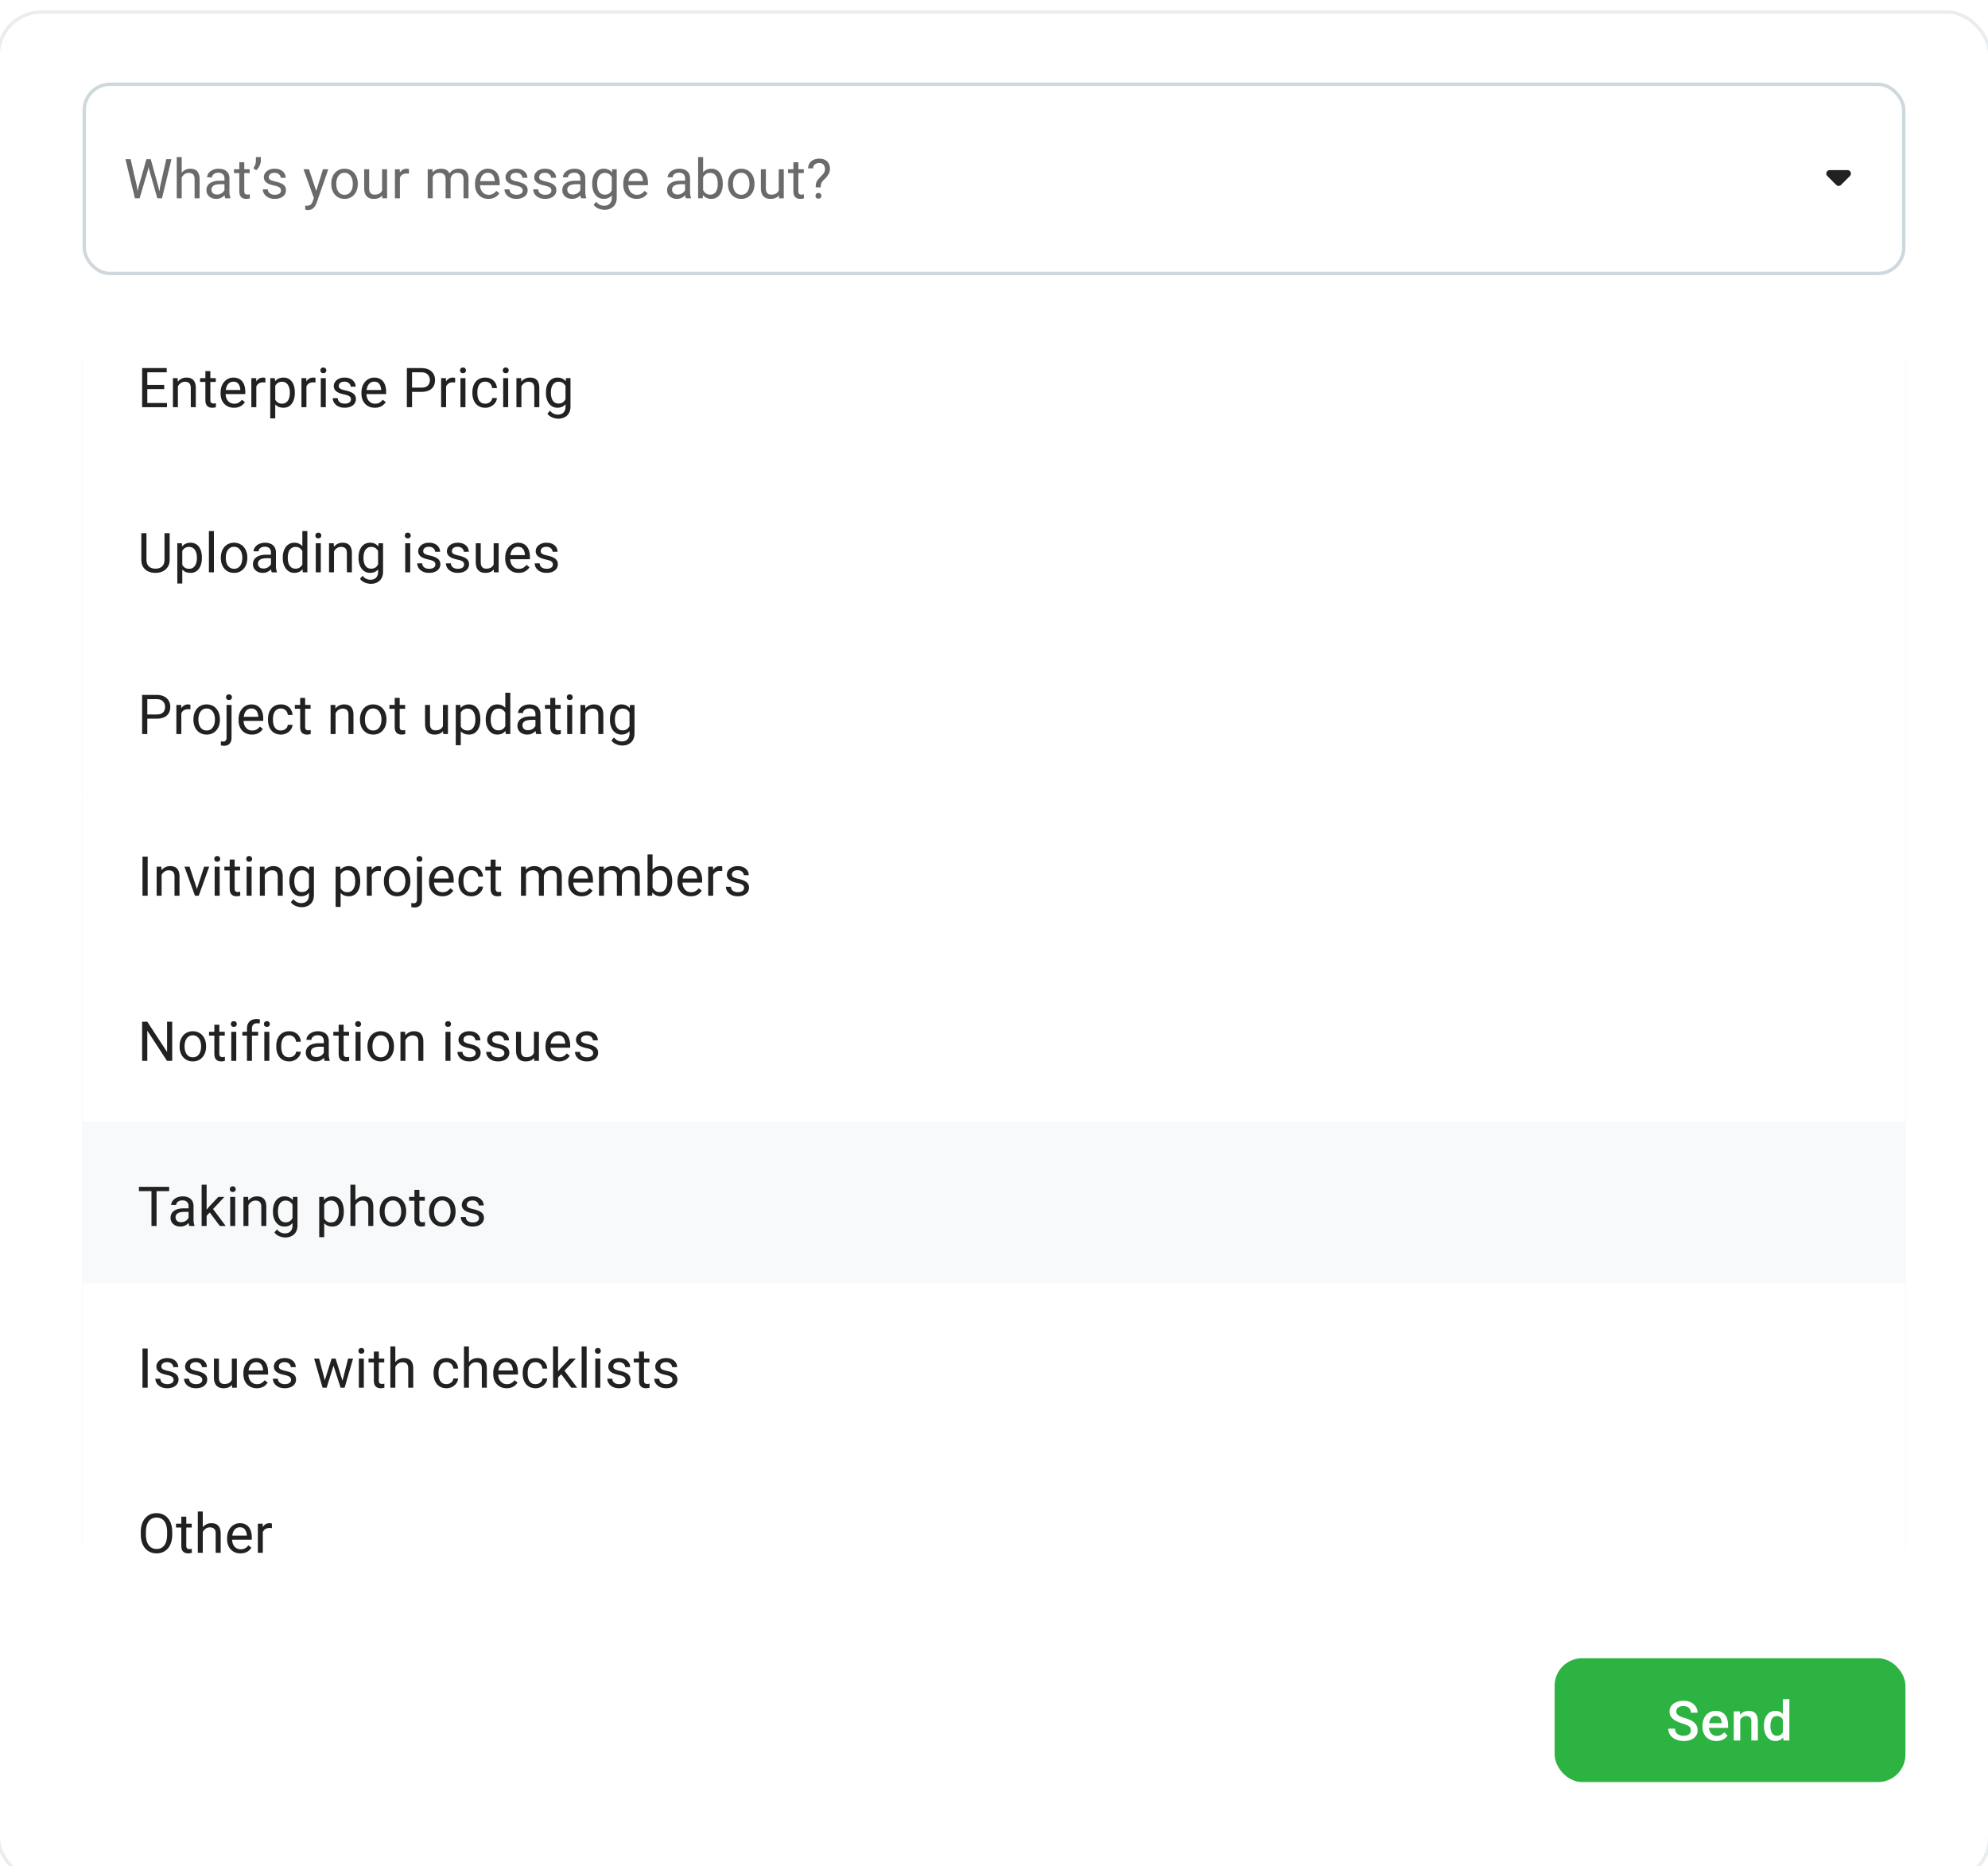 <svg xmlns="http://www.w3.org/2000/svg" xmlns:xlink="http://www.w3.org/1999/xlink" width="358" height="336" fill="none" xmlns:v="https://vecta.io/nano"><style><![CDATA[.B{fill:#fff}.C{fill:#212121}.D{stroke-width:.619}.E{color-interpolation-filters:sRGB}]]></style><g filter="url(#A)" class="B D"><rect x="-.31" y="-.31" width="358.619" height="336.322" rx="7.742" stroke="#eaedf0"/></g><rect x="15.175" y="15.175" width="327.651" height="34.066" rx="4.645" class="B"/><rect x="15.175" y="15.175" width="327.651" height="34.066" rx="4.645" stroke="#cfd8dc" class="D"/><path d="M24.968 33.578l1.398-4.916h.677l-.392 1.911-1.505 5.134h-.673l.494-2.129zm-1.447-4.916l1.113 4.82.334 2.226H24.3l-1.708-7.045h.929zm5.333 4.815l1.089-4.815h.934l-1.703 7.045h-.668l.348-2.231zm-1.708-4.815l1.36 4.916.494 2.129h-.673l-1.452-5.134-.397-1.911h.668zm5.576-.387v7.433h-.895v-7.433h.895zm-.213 4.616l-.373-.014c.003-.358.056-.689.16-.992s.248-.573.435-.798a1.94 1.94 0 0 1 .668-.523 1.97 1.97 0 0 1 .866-.189c.258 0 .49.035.697.106s.382.177.527.329.261.348.339.59.116.531.116.876v3.431h-.9v-3.44c0-.274-.04-.494-.121-.658s-.198-.289-.353-.363-.345-.116-.571-.116-.426.047-.61.14-.337.223-.469.387-.231.353-.305.566a2.07 2.07 0 0 0-.106.668zm7.913 1.921v-2.695c0-.207-.042-.386-.126-.537s-.203-.274-.368-.358-.368-.126-.61-.126a1.43 1.43 0 0 0-.595.116c-.168.077-.3.179-.397.305s-.14.261-.14.407h-.895c0-.187.048-.373.145-.556a1.63 1.63 0 0 1 .416-.498 2.08 2.08 0 0 1 .658-.358 2.59 2.59 0 0 1 .861-.136c.381 0 .716.064 1.006.194a1.51 1.51 0 0 1 .687.585c.168.258.252.582.252.973v2.439c0 .174.014.36.044.556a2.17 2.17 0 0 0 .14.508v.077h-.934a1.67 1.67 0 0 1-.107-.411 3.32 3.32 0 0 1-.039-.484zm.155-2.279l.01.629h-.905c-.255 0-.482.021-.682.063s-.368.098-.503.179a.85.85 0 0 0-.31.305c-.071.119-.106.26-.106.421a.92.92 0 0 0 .111.45.81.81 0 0 0 .334.324c.152.077.337.116.556.116.274 0 .516-.058.726-.174a1.51 1.51 0 0 0 .498-.426c.126-.168.194-.331.203-.489l.382.431a1.3 1.3 0 0 1-.184.45c-.1.164-.234.323-.402.474s-.361.273-.59.373-.481.145-.764.145c-.355 0-.666-.069-.934-.208s-.471-.324-.619-.556-.218-.498-.218-.789c0-.281.055-.527.164-.74a1.43 1.43 0 0 1 .474-.537c.206-.145.455-.255.745-.329a3.93 3.93 0 0 1 .973-.111h1.04zm4.39-2.061v.687h-2.831v-.687h2.831zm-1.873-1.273h.895v5.211c0 .177.028.311.082.402s.126.15.213.179.181.044.281.044a1.47 1.47 0 0 0 .232-.019l.189-.039.005.731a2.08 2.08 0 0 1-.281.063c-.113.023-.25.034-.411.034-.219 0-.421-.044-.605-.131s-.331-.232-.44-.435-.16-.484-.16-.832v-5.207zm3.877-.924v.619c0 .194-.034.398-.102.614a2.55 2.55 0 0 1-.285.619 2.25 2.25 0 0 1-.455.518l-.513-.353a2.6 2.6 0 0 0 .343-.653c.081-.226.121-.469.121-.731v-.634h.89zm3.635 6.044c0-.129-.029-.248-.087-.358s-.169-.215-.343-.305-.429-.174-.774-.242a6.13 6.13 0 0 1-.789-.218 2.39 2.39 0 0 1-.595-.305 1.28 1.28 0 0 1-.373-.421c-.087-.161-.131-.35-.131-.566a1.31 1.31 0 0 1 .136-.585 1.57 1.57 0 0 1 .392-.489c.171-.142.376-.253.614-.334s.505-.121.798-.121c.419 0 .777.074 1.074.223a1.67 1.67 0 0 1 .682.595 1.48 1.48 0 0 1 .237.818h-.895c0-.145-.044-.285-.131-.421s-.208-.253-.373-.344-.36-.135-.595-.135c-.248 0-.45.039-.605.116s-.263.169-.334.285a.72.72 0 0 0-.102.368c0 .097.016.184.048.261s.097.143.184.208a1.51 1.51 0 0 0 .368.174c.158.055.36.11.605.165.429.097.782.213 1.06.348s.484.302.619.498.203.435.203.716c0 .229-.048.439-.145.629s-.231.355-.411.494-.39.242-.639.319-.521.111-.827.111c-.461 0-.852-.082-1.171-.247s-.561-.377-.726-.639-.247-.537-.247-.828h.9c.013.245.084.44.213.586s.287.244.474.305a1.87 1.87 0 0 0 .556.087c.245 0 .45-.032.614-.097s.295-.153.382-.266.131-.242.131-.387zm6.099.847l1.456-4.694h.958l-2.1 6.044c-.048.129-.113.268-.194.416a1.99 1.99 0 0 1-.3.431 1.43 1.43 0 0 1-.445.329 1.34 1.34 0 0 1-.614.131c-.071 0-.161-.01-.271-.029l-.232-.048-.005-.726.121.01.121.01c.203 0 .376-.027.518-.082s.261-.14.358-.266.185-.292.256-.508l.373-1.016zm-1.069-4.694l1.36 4.065.232.944-.644.329-1.926-5.337h.977zm4.027 2.676v-.111c0-.377.055-.727.165-1.05s.268-.608.474-.847.456-.429.75-.561.623-.203.987-.203a2.34 2.34 0 0 1 .992.203c.297.132.548.319.755.561a2.45 2.45 0 0 1 .479.847c.11.323.165.673.165 1.05v.111c0 .377-.055.727-.165 1.05s-.269.605-.479.847-.456.426-.75.561-.619.198-.987.198-.698-.066-.992-.198-.545-.323-.755-.561-.364-.524-.474-.847-.165-.673-.165-1.05zm.895-.111v.111a2.89 2.89 0 0 0 .092.74 1.95 1.95 0 0 0 .276.61c.126.177.282.318.469.421s.405.15.653.15.46-.05.644-.15a1.35 1.35 0 0 0 .465-.421 1.95 1.95 0 0 0 .276-.61c.065-.232.097-.479.097-.74v-.111a2.68 2.68 0 0 0-.097-.731c-.061-.232-.155-.437-.281-.615s-.277-.322-.465-.426-.4-.155-.648-.155a1.32 1.32 0 0 0-.648.155c-.184.103-.339.245-.465.426s-.215.382-.276.615-.092.473-.092.731zm8.247 1.461v-4.026h.9v5.236h-.856l-.044-1.21zm.169-1.103l.373-.01c0 .348-.037.671-.111.968s-.187.548-.348.765a1.65 1.65 0 0 1-.634.508c-.261.119-.579.179-.953.179a2.12 2.12 0 0 1-.702-.111 1.4 1.4 0 0 1-.542-.344c-.152-.155-.269-.356-.353-.605s-.121-.547-.121-.895v-3.378h.895v3.387a1.88 1.88 0 0 0 .077.586.97.97 0 0 0 .218.363c.094.087.197.148.31.184a1.22 1.22 0 0 0 .358.053c.381 0 .682-.073.905-.218a1.24 1.24 0 0 0 .479-.595 2.25 2.25 0 0 0 .15-.837zm3.04-2.1v4.413h-.895v-5.236h.871l.024.823zm1.636-.852l-.005.832c-.074-.016-.145-.026-.213-.029s-.139-.01-.223-.01a1.44 1.44 0 0 0-.547.097c-.158.064-.292.155-.402.271s-.197.255-.261.416a2 2 0 0 0-.121.523l-.252.145a4.12 4.12 0 0 1 .092-.89c.065-.277.163-.523.295-.735s.3-.384.503-.503.452-.184.736-.184a1.19 1.19 0 0 1 .222.024.66.66 0 0 1 .174.043zm4.275 1.069v4.195h-.9v-5.236h.852l.048 1.04zm-.184 1.379l-.416-.014c.003-.358.05-.689.14-.992s.224-.573.402-.798.398-.4.663-.523.571-.189.919-.189c.245 0 .471.035.677.106s.386.176.537.324.269.339.353.571.126.513.126.842v3.489h-.895v-3.445c0-.274-.047-.494-.14-.658a.8.8 0 0 0-.387-.358c-.168-.077-.365-.116-.59-.116-.264 0-.486.047-.663.14a1.12 1.12 0 0 0-.426.387c-.106.165-.184.353-.232.566s-.068.432-.068.668zm3.392-.494l-.6.184c.003-.287.05-.563.14-.827s.227-.5.402-.707a1.9 1.9 0 0 1 .653-.489 2.04 2.04 0 0 1 .885-.184c.281 0 .529.037.745.111a1.35 1.35 0 0 1 .552.343 1.44 1.44 0 0 1 .344.586c.077.239.116.523.116.852v3.44h-.9v-3.45c0-.294-.047-.521-.14-.682a.73.73 0 0 0-.387-.343c-.164-.068-.361-.102-.59-.102-.197 0-.371.034-.523.102a1.08 1.08 0 0 0-.382.281c-.103.116-.182.25-.237.402a1.49 1.49 0 0 0-.077.484zm6.814 3.407c-.365 0-.695-.061-.992-.184a2.25 2.25 0 0 1-.76-.527c-.21-.226-.371-.494-.484-.803s-.169-.648-.169-1.016v-.203c0-.426.063-.805.189-1.137s.297-.619.513-.852a2.2 2.2 0 0 1 .736-.527 2.11 2.11 0 0 1 .852-.179c.374 0 .697.064.968.194s.498.31.673.542.303.5.387.813.126.648.126 1.016v.402h-3.91v-.731h3.015v-.068a2.23 2.23 0 0 0-.145-.678c-.081-.219-.21-.4-.387-.542s-.419-.213-.726-.213a1.22 1.22 0 0 0-.561.131c-.171.084-.318.21-.44.378a1.9 1.9 0 0 0-.285.614c-.068.242-.102.521-.102.837v.203c0 .248.034.482.102.702s.173.407.305.571.298.294.489.387.413.14.658.14c.316 0 .584-.065.803-.194a1.99 1.99 0 0 0 .576-.518l.542.431c-.113.171-.256.334-.431.489s-.389.281-.644.377-.55.145-.895.145zm6.18-1.485c0-.129-.029-.248-.087-.358s-.169-.215-.344-.305-.429-.174-.774-.242a6.13 6.13 0 0 1-.789-.218 2.39 2.39 0 0 1-.595-.305 1.28 1.28 0 0 1-.373-.421c-.087-.161-.131-.35-.131-.566a1.31 1.31 0 0 1 .136-.585 1.57 1.57 0 0 1 .392-.489c.171-.142.376-.253.615-.334s.505-.121.798-.121c.419 0 .777.074 1.074.223a1.67 1.67 0 0 1 .682.595 1.48 1.48 0 0 1 .237.818h-.895c0-.145-.044-.285-.131-.421s-.208-.253-.373-.344-.36-.135-.595-.135c-.248 0-.45.039-.605.116s-.263.169-.334.285a.72.72 0 0 0-.102.368c0 .097.016.184.048.261s.097.143.184.208a1.51 1.51 0 0 0 .368.174c.158.055.36.11.605.165.429.097.782.213 1.06.348s.484.302.619.498.203.435.203.716c0 .229-.048.439-.145.629s-.231.355-.411.494-.39.242-.639.319-.521.111-.827.111c-.461 0-.852-.082-1.171-.247s-.561-.377-.726-.639-.247-.537-.247-.828h.9c.013.245.084.44.213.586s.287.244.474.305a1.87 1.87 0 0 0 .556.087c.245 0 .45-.032.614-.097s.295-.153.382-.266.131-.242.131-.387zm5.169 0c0-.129-.029-.248-.087-.358s-.169-.215-.344-.305-.429-.174-.774-.242a6.13 6.13 0 0 1-.789-.218 2.39 2.39 0 0 1-.595-.305 1.28 1.28 0 0 1-.373-.421c-.087-.161-.131-.35-.131-.566a1.31 1.31 0 0 1 .135-.585 1.57 1.57 0 0 1 .392-.489c.171-.142.376-.253.615-.334s.505-.121.798-.121c.419 0 .777.074 1.074.223a1.67 1.67 0 0 1 .682.595 1.48 1.48 0 0 1 .237.818h-.895c0-.145-.044-.285-.131-.421s-.208-.253-.373-.344-.36-.135-.595-.135c-.248 0-.45.039-.605.116s-.263.169-.334.285a.72.72 0 0 0-.102.368c0 .097.016.184.048.261s.097.143.184.208a1.51 1.51 0 0 0 .368.174c.158.055.36.11.605.165.429.097.782.213 1.06.348s.484.302.619.498.203.435.203.716c0 .229-.048.439-.145.629s-.231.355-.411.494-.39.242-.639.319-.521.111-.828.111c-.461 0-.852-.082-1.171-.247s-.561-.377-.726-.639-.247-.537-.247-.828h.9c.013.245.084.44.213.586s.287.244.474.305a1.87 1.87 0 0 0 .556.087c.245 0 .45-.032.615-.097s.295-.153.382-.266.131-.242.131-.387zm5.208.493v-2.695a1.09 1.09 0 0 0-.126-.537c-.081-.155-.203-.274-.368-.358s-.367-.126-.609-.126c-.226 0-.425.039-.596.116s-.3.179-.396.305-.141.261-.141.407h-.895c0-.187.049-.373.145-.556a1.64 1.64 0 0 1 .416-.498c.184-.152.404-.271.659-.358a2.59 2.59 0 0 1 .861-.136c.381 0 .716.064 1.006.194s.523.324.687.585.252.582.252.973v2.439a3.83 3.83 0 0 0 .044.556c.032.197.079.366.14.508v.077h-.934c-.045-.103-.081-.24-.106-.411s-.039-.335-.039-.484zm.155-2.279l.009.629h-.904c-.255 0-.483.021-.683.063s-.367.098-.503.179-.239.182-.31.305-.106.26-.106.421.037.315.111.45.186.243.334.324.337.116.557.116a1.47 1.47 0 0 0 .725-.174c.21-.116.376-.258.499-.426s.193-.331.203-.489l.382.431c-.022.136-.084.285-.184.45a2.14 2.14 0 0 1-.401.474 2.18 2.18 0 0 1-.591.373c-.225.097-.48.145-.764.145-.355 0-.666-.069-.934-.208a1.59 1.59 0 0 1-.619-.556c-.146-.236-.218-.498-.218-.789 0-.281.055-.527.164-.74a1.43 1.43 0 0 1 .475-.537 2.24 2.24 0 0 1 .745-.329c.29-.074.614-.111.972-.111h1.041zm5.59-2.061h.813v5.124c0 .461-.094.855-.281 1.181s-.448.573-.784.74-.716.256-1.151.256c-.181 0-.394-.029-.639-.087s-.481-.15-.716-.285a1.78 1.78 0 0 1-.586-.537l.47-.532c.219.265.448.448.687.552s.48.155.716.155c.284 0 .529-.053.735-.16a1.11 1.11 0 0 0 .479-.474c.116-.206.175-.461.175-.764v-4.016l.082-1.152zm-3.605 2.676v-.102a3.96 3.96 0 0 1 .14-1.089c.097-.329.234-.611.411-.847a1.85 1.85 0 0 1 .654-.542 1.88 1.88 0 0 1 .861-.194 1.99 1.99 0 0 1 .861.174 1.65 1.65 0 0 1 .629.498c.175.216.312.477.412.784s.169.653.208 1.04v.445a4.6 4.6 0 0 1-.208 1.035c-.1.306-.237.568-.412.784s-.38.382-.629.498-.538.169-.871.169c-.313 0-.596-.066-.851-.198a1.94 1.94 0 0 1-.649-.556c-.18-.239-.319-.519-.416-.842a3.85 3.85 0 0 1-.14-1.06zm.895-.102v.102a3.38 3.38 0 0 0 .077.736c.055.229.138.431.247.605s.257.311.431.411.382.145.624.145c.297 0 .542-.063.736-.189a1.37 1.37 0 0 0 .459-.498c.116-.206.207-.431.271-.673v-1.166a2.36 2.36 0 0 0-.164-.513c-.071-.168-.165-.316-.281-.445a1.21 1.21 0 0 0-.421-.315c-.168-.077-.364-.116-.59-.116-.245 0-.457.052-.634.155a1.24 1.24 0 0 0-.431.416 2.02 2.02 0 0 0-.247.61 3.38 3.38 0 0 0-.077.736zm7.105 2.758a2.57 2.57 0 0 1-.992-.184c-.294-.126-.547-.302-.76-.527s-.371-.494-.484-.803-.169-.648-.169-1.016v-.203c0-.426.063-.805.188-1.137a2.55 2.55 0 0 1 .513-.852 2.21 2.21 0 0 1 .736-.527 2.11 2.11 0 0 1 .852-.179 2.23 2.23 0 0 1 .967.194 1.76 1.76 0 0 1 .673.542c.174.229.303.5.387.813s.126.648.126 1.016v.402h-3.91v-.731h3.015v-.068c-.013-.232-.062-.458-.146-.678a1.21 1.21 0 0 0-.387-.542c-.177-.142-.419-.213-.725-.213a1.22 1.22 0 0 0-.562.131 1.19 1.19 0 0 0-.44.378c-.123.168-.218.373-.286.614s-.101.521-.101.837v.203a2.39 2.39 0 0 0 .101.702c.071.216.173.407.305.571a1.47 1.47 0 0 0 .489.387c.194.093.413.14.658.14.316 0 .584-.065.803-.194s.412-.302.576-.518l.542.431c-.113.171-.256.334-.431.489s-.388.281-.643.377-.55.145-.895.145zm8.727-.992v-2.695a1.09 1.09 0 0 0-.126-.537c-.081-.155-.204-.274-.368-.358s-.368-.126-.61-.126a1.43 1.43 0 0 0-.595.116c-.168.077-.3.179-.397.305a.67.67 0 0 0-.14.407h-.895a1.18 1.18 0 0 1 .145-.556c.097-.184.235-.35.416-.498a2.08 2.08 0 0 1 .658-.358 2.59 2.59 0 0 1 .861-.136c.381 0 .717.064 1.007.194s.523.324.687.585.252.582.252.973v2.439c0 .174.014.36.043.556s.079.366.141.508v.077h-.934c-.045-.103-.081-.24-.107-.411s-.038-.335-.038-.484zm.154-2.279l.01.629h-.905c-.255 0-.482.021-.682.063s-.368.098-.503.179a.85.85 0 0 0-.31.305c-.071.119-.107.26-.107.421s.038.315.112.45.185.243.334.324a1.21 1.21 0 0 0 .556.116c.274 0 .516-.058.726-.174a1.5 1.5 0 0 0 .498-.426c.126-.168.194-.331.204-.489l.382.431c-.023.136-.084.285-.184.45s-.234.323-.402.474-.361.273-.59.373-.481.145-.765.145c-.354 0-.666-.069-.933-.208a1.6 1.6 0 0 1-.62-.556c-.145-.236-.218-.498-.218-.789a1.59 1.59 0 0 1 .165-.74c.11-.216.268-.395.474-.537a2.26 2.26 0 0 1 .745-.329c.291-.074.615-.111.973-.111h1.04zm2.194-4.258h.9v6.416l-.078 1.016h-.822v-7.433zm4.437 4.771v.102a3.93 3.93 0 0 1-.136 1.06 2.6 2.6 0 0 1-.396.842c-.175.239-.388.424-.639.556s-.541.198-.866.198c-.333 0-.625-.056-.876-.169s-.458-.282-.629-.498-.308-.477-.412-.784-.169-.652-.208-1.035v-.445c.039-.387.108-.734.208-1.04s.241-.568.412-.784a1.65 1.65 0 0 1 .629-.498c.248-.116.537-.174.866-.174s.621.064.876.194a1.72 1.72 0 0 1 .639.542c.174.235.306.518.396.847s.136.689.136 1.089zm-.9.102v-.102c0-.261-.024-.506-.073-.736s-.126-.436-.232-.61-.247-.316-.421-.416-.389-.155-.644-.155c-.225 0-.422.039-.59.116a1.27 1.27 0 0 0-.421.315c-.116.129-.211.277-.285.445s-.125.335-.16.513v1.166a2.47 2.47 0 0 0 .251.653 1.53 1.53 0 0 0 .475.508c.2.132.446.198.74.198.242 0 .448-.048.619-.145a1.16 1.16 0 0 0 .421-.411c.11-.174.191-.376.242-.605s.078-.474.078-.736zm1.845 0v-.111c0-.377.054-.727.164-1.05s.268-.608.474-.847.457-.429.75-.561a2.33 2.33 0 0 1 .987-.203c.368 0 .699.068.992.203a2.1 2.1 0 0 1 .755.561c.21.239.37.521.479.847s.165.673.165 1.05v.111c0 .377-.055.727-.165 1.05s-.269.605-.479.847-.456.426-.75.561-.619.198-.987.198a2.39 2.39 0 0 1-.992-.198c-.293-.136-.545-.323-.755-.561a2.57 2.57 0 0 1-.474-.847c-.11-.323-.164-.673-.164-1.05zm.895-.111v.111a2.86 2.86 0 0 0 .092.74c.061.229.153.432.275.61a1.4 1.4 0 0 0 .47.421c.187.1.405.15.653.15a1.33 1.33 0 0 0 .644-.15c.187-.103.342-.244.464-.421s.215-.381.276-.61.097-.479.097-.74v-.111c0-.258-.032-.502-.097-.731s-.155-.437-.281-.615a1.33 1.33 0 0 0-.464-.426c-.184-.103-.4-.155-.649-.155a1.32 1.32 0 0 0-.648.155c-.184.103-.339.245-.465.426a1.95 1.95 0 0 0-.275.615c-.062.229-.092.473-.092.731zm8.246 1.461v-4.026h.9v5.236h-.856l-.044-1.21zm.17-1.103l.372-.01c0 .348-.037.671-.111.968s-.187.548-.348.765-.373.386-.634.508-.579.179-.954.179a2.12 2.12 0 0 1-.701-.111c-.21-.074-.391-.189-.542-.344s-.27-.356-.353-.605-.121-.547-.121-.895v-3.378h.895v3.387c0 .236.026.431.077.586s.128.273.218.363a.81.81 0 0 0 .31.184 1.22 1.22 0 0 0 .358.053c.38 0 .682-.073.905-.218s.382-.347.479-.595a2.25 2.25 0 0 0 .15-.837zm4.337-2.923v.687h-2.831v-.687h2.831zm-1.873-1.273h.895v5.211c0 .177.027.311.082.402s.126.15.213.179.181.044.281.044c.074 0 .152-.006.232-.019l.189-.039.005.731c-.071.023-.165.044-.281.063a2.13 2.13 0 0 1-.411.034c-.22 0-.421-.044-.605-.131s-.331-.232-.44-.435-.16-.484-.16-.832v-5.207zm4.917 4.524h-.9c.004-.31.031-.563.083-.76s.143-.382.266-.547a5.82 5.82 0 0 1 .488-.561l.407-.426c.126-.135.227-.281.305-.436a1.28 1.28 0 0 0 .116-.566 1.27 1.27 0 0 0-.121-.576c-.078-.161-.194-.285-.348-.373s-.341-.131-.567-.131a1.41 1.41 0 0 0-.532.102.91.91 0 0 0-.406.315c-.104.139-.157.321-.16.547h-.895c.006-.365.097-.678.271-.939s.416-.461.716-.6.635-.208 1.006-.208c.41 0 .758.074 1.046.223s.511.361.662.639.228.6.228.977c0 .29-.06.558-.179.803s-.266.469-.45.682-.379.416-.586.61c-.177.165-.296.35-.358.556s-.092.429-.092.668zm-.938 1.534a.53.53 0 0 1 .135-.368c.09-.1.221-.15.392-.15s.306.05.397.15a.53.53 0 0 1 .135.368c0 .139-.045.258-.135.358s-.223.15-.397.15-.302-.05-.392-.15-.135-.219-.135-.358z" fill="#6a6a6a"/><g clip-path="url(#C)" class="C"><path d="M329.054 31.679l1.61 1.61c.248.248.619.248.867 0l1.611-1.61c.371-.372.123-1.053-.434-1.053h-3.221c-.557 0-.805.681-.433 1.053z"/></g><rect x="15.175" y="59.77" width="327.651" height="223.595" rx="4.645" class="B"/><rect x="15.175" y="59.77" width="327.651" height="223.595" rx="4.645" stroke="#cfd8dc" class="D"/><path d="M23.439 168.022l1.829 3.537 1.834-3.537h1.06l-2.429 4.413v2.632h-.934v-2.632l-2.429-4.413h1.069zm4.985 4.486v-.112c0-.377.055-.727.165-1.05s.268-.608.474-.847.457-.429.75-.561.623-.203.987-.203.698.068.992.203.548.32.755.561.369.521.479.847.165.673.165 1.05v.112c0 .377-.055.727-.165 1.05s-.269.605-.479.846a2.2 2.2 0 0 1-.75.562 2.36 2.36 0 0 1-.987.198c-.368 0-.698-.066-.992-.198a2.25 2.25 0 0 1-.755-.562 2.55 2.55 0 0 1-.474-.846c-.11-.323-.165-.673-.165-1.05zm.895-.112v.112a2.89 2.89 0 0 0 .092.74c.061.229.153.432.276.61a1.41 1.41 0 0 0 .469.421c.187.1.405.15.653.15s.46-.05.644-.15a1.36 1.36 0 0 0 .465-.421c.123-.178.215-.381.276-.61s.097-.479.097-.74v-.112a2.68 2.68 0 0 0-.097-.73c-.061-.233-.155-.437-.281-.615a1.34 1.34 0 0 0-.465-.426c-.184-.103-.4-.155-.648-.155s-.461.052-.649.155a1.4 1.4 0 0 0-.464.426c-.123.178-.215.382-.276.615a2.81 2.81 0 0 0-.092.73zm8.247 1.462v-4.026h.9v5.235h-.856l-.044-1.209zm.169-1.104l.373-.009c0 .348-.037.671-.111.967s-.187.549-.348.765-.373.386-.634.508-.579.179-.953.179c-.255 0-.489-.037-.702-.111a1.4 1.4 0 0 1-.542-.344 1.56 1.56 0 0 1-.353-.605c-.081-.248-.121-.546-.121-.895v-3.377h.895v3.387c0 .235.026.431.077.585s.127.273.218.363.197.149.31.184a1.2 1.2 0 0 0 .358.053c.381 0 .682-.072.905-.217s.382-.347.479-.595.15-.531.15-.838zm3.04-2.1v4.413h-.895v-5.235h.871l.024.822zm1.636-.851l-.005.832a1.28 1.28 0 0 0-.213-.029c-.064-.007-.139-.01-.223-.01a1.45 1.45 0 0 0-.547.097 1.14 1.14 0 0 0-.402.271c-.11.116-.197.255-.261.416s-.102.332-.121.523l-.252.145a4.12 4.12 0 0 1 .092-.89c.065-.278.163-.523.295-.736s.3-.384.503-.503a1.41 1.41 0 0 1 .736-.184c.064 0 .139.008.223.024s.142.028.174.044zm4.275 1.069v4.195h-.9v-5.235h.852l.048 1.04zm-.184 1.379l-.416-.014c.003-.358.05-.689.14-.992s.224-.573.402-.799.398-.4.663-.522.571-.189.919-.189a2.07 2.07 0 0 1 .677.106c.206.068.386.176.537.325s.269.338.353.571a2.49 2.49 0 0 1 .126.842v3.488h-.895v-3.445c0-.274-.047-.493-.14-.658a.8.8 0 0 0-.387-.358c-.168-.077-.364-.116-.59-.116-.265 0-.486.047-.663.14s-.319.223-.426.387-.184.353-.232.566a3.17 3.17 0 0 0-.068.668zm3.392-.493l-.6.183c.003-.287.05-.562.14-.827s.227-.5.402-.706a1.89 1.89 0 0 1 .653-.489c.258-.123.553-.184.886-.184.281 0 .529.037.745.111s.403.189.552.344.266.347.344.585.116.523.116.852v3.44h-.9v-3.45c0-.293-.047-.521-.14-.682a.73.73 0 0 0-.387-.344c-.164-.067-.361-.101-.59-.101a1.28 1.28 0 0 0-.523.101 1.09 1.09 0 0 0-.382.281c-.103.116-.182.25-.237.402a1.49 1.49 0 0 0-.077.484zm6.814 3.406c-.364 0-.695-.061-.992-.184a2.25 2.25 0 0 1-.76-.527c-.21-.226-.371-.494-.484-.803a2.95 2.95 0 0 1-.169-1.017v-.203c0-.426.063-.805.189-1.137s.297-.619.513-.852.461-.408.735-.527a2.12 2.12 0 0 1 .852-.179c.374 0 .697.064.968.193s.498.31.673.542.303.5.387.813a3.89 3.89 0 0 1 .126 1.017v.401h-3.91v-.731h3.015v-.067c-.013-.233-.061-.458-.145-.678a1.22 1.22 0 0 0-.387-.542c-.177-.142-.419-.213-.726-.213a1.22 1.22 0 0 0-.561.131c-.171.084-.318.21-.44.378a1.89 1.89 0 0 0-.285.614c-.068.242-.102.521-.102.837v.203c0 .249.034.483.102.702a1.79 1.79 0 0 0 .305.571 1.45 1.45 0 0 0 .489.387c.194.094.413.14.658.14.316 0 .584-.064.803-.193a1.99 1.99 0 0 0 .576-.518l.542.431a2.51 2.51 0 0 1-.431.489c-.174.154-.389.28-.644.377s-.55.145-.895.145zm6.18-1.485a.75.75 0 0 0-.087-.358c-.055-.113-.169-.215-.343-.305s-.429-.175-.774-.242a6.23 6.23 0 0 1-.789-.218c-.232-.084-.431-.185-.595-.305a1.28 1.28 0 0 1-.373-.421c-.087-.161-.131-.35-.131-.566 0-.206.045-.402.136-.585a1.57 1.57 0 0 1 .392-.489 1.91 1.91 0 0 1 .615-.334c.239-.081.505-.121.798-.121.419 0 .777.074 1.074.223s.524.346.682.595.237.517.237.817h-.895a.77.77 0 0 0-.131-.421c-.084-.138-.208-.253-.373-.343s-.36-.136-.595-.136c-.248 0-.45.039-.605.117s-.263.169-.334.285a.72.72 0 0 0-.102.368.67.67 0 0 0 .048.261c.035.074.097.144.184.208s.21.12.368.174.36.11.605.165c.429.097.782.213 1.06.348s.484.302.619.499.203.435.203.716c0 .229-.048.439-.145.629a1.39 1.39 0 0 1-.411.493c-.177.136-.39.242-.639.32a2.86 2.86 0 0 1-.827.111c-.461 0-.852-.082-1.171-.247s-.561-.377-.726-.638a1.53 1.53 0 0 1-.247-.828h.9c.013.245.084.441.213.586a1.09 1.09 0 0 0 .474.305 1.87 1.87 0 0 0 .556.087c.245 0 .45-.033.614-.097s.295-.153.382-.266.131-.242.131-.387zm5.169 0a.75.75 0 0 0-.087-.358c-.055-.113-.169-.215-.343-.305s-.429-.175-.774-.242a6.23 6.23 0 0 1-.789-.218c-.232-.084-.431-.185-.595-.305a1.28 1.28 0 0 1-.373-.421c-.087-.161-.131-.35-.131-.566 0-.206.045-.402.135-.585a1.57 1.57 0 0 1 .392-.489c.171-.142.376-.253.614-.334s.505-.121.799-.121c.419 0 .777.074 1.074.223s.524.346.682.595.237.517.237.817h-.895a.77.77 0 0 0-.131-.421c-.084-.138-.208-.253-.373-.343s-.36-.136-.595-.136c-.248 0-.45.039-.605.117s-.263.169-.334.285a.72.72 0 0 0-.102.368.67.67 0 0 0 .048.261c.036.074.097.144.184.208s.21.12.368.174.36.11.605.165c.429.097.782.213 1.06.348s.484.302.619.499.203.435.203.716c0 .229-.048.439-.145.629a1.39 1.39 0 0 1-.411.493c-.177.136-.39.242-.639.32a2.86 2.86 0 0 1-.827.111c-.461 0-.852-.082-1.171-.247s-.561-.377-.726-.638a1.53 1.53 0 0 1-.247-.828h.9c.013.245.084.441.213.586a1.09 1.09 0 0 0 .474.305 1.87 1.87 0 0 0 .556.087c.245 0 .45-.033.614-.097s.295-.153.382-.266.131-.242.131-.387zm5.208.493v-2.695c0-.207-.042-.386-.126-.537s-.203-.274-.368-.358-.368-.126-.61-.126c-.226 0-.424.039-.595.116a1.03 1.03 0 0 0-.397.305c-.094.126-.14.261-.14.406h-.895c0-.187.048-.372.145-.556s.236-.35.416-.499a2.11 2.11 0 0 1 .658-.358c.258-.09.545-.135.861-.135.381 0 .716.064 1.007.193s.523.325.687.586.252.582.252.973v2.438c0 .175.014.36.044.557s.079.366.14.508v.077h-.934c-.045-.103-.081-.24-.106-.411a3.31 3.31 0 0 1-.039-.484zm.155-2.279l.01.629h-.905c-.255 0-.482.021-.682.063a1.56 1.56 0 0 0-.503.179.85.85 0 0 0-.31.305c-.071.119-.107.26-.107.421s.037.314.111.45.186.243.334.324.337.116.556.116c.274 0 .516-.058.726-.174s.376-.258.498-.426.194-.33.203-.488l.382.43c-.023.136-.084.286-.184.45s-.234.323-.402.474-.361.273-.59.373a1.92 1.92 0 0 1-.764.145c-.355 0-.666-.069-.934-.208a1.6 1.6 0 0 1-.619-.556c-.145-.236-.218-.499-.218-.789a1.59 1.59 0 0 1 .165-.74c.11-.217.268-.396.474-.538s.455-.254.745-.329a3.94 3.94 0 0 1 .973-.111h1.04zm5.59-2.061h.813v5.124c0 .461-.094.855-.281 1.181s-.448.572-.784.74-.716.257-1.152.257c-.181 0-.394-.029-.639-.088s-.481-.15-.716-.285-.427-.311-.585-.537l.469-.532c.219.264.448.448.687.551a1.82 1.82 0 0 0 .716.155c.284 0 .529-.053.736-.16a1.11 1.11 0 0 0 .479-.474c.116-.206.174-.461.174-.764v-4.017l.082-1.151zm-3.605 2.676v-.102a3.94 3.94 0 0 1 .14-1.089 2.63 2.63 0 0 1 .411-.847c.181-.235.398-.416.653-.542a1.88 1.88 0 0 1 .861-.193c.329 0 .616.058.861.174s.458.279.629.499a2.44 2.44 0 0 1 .411.783 4.96 4.96 0 0 1 .208 1.041v.445c-.035.384-.105.729-.208 1.035s-.237.568-.411.784a1.71 1.71 0 0 1-.629.499c-.248.113-.539.169-.871.169-.313 0-.597-.066-.852-.198s-.468-.318-.648-.557-.319-.519-.416-.842a3.82 3.82 0 0 1-.14-1.059zm.895-.102v.102a3.34 3.34 0 0 0 .077.735 2 2 0 0 0 .247.605 1.25 1.25 0 0 0 .431.411c.174.097.382.145.624.145.297 0 .542-.062.736-.188s.347-.292.46-.499a2.86 2.86 0 0 0 .271-.672v-1.166a2.36 2.36 0 0 0-.165-.513 1.58 1.58 0 0 0-.281-.446 1.21 1.21 0 0 0-.421-.314c-.168-.077-.365-.116-.59-.116-.245 0-.456.051-.634.155a1.23 1.23 0 0 0-.431.416 1.99 1.99 0 0 0-.247.609c-.052.23-.077.475-.077.736zm7.105 2.758c-.365 0-.695-.061-.992-.184a2.25 2.25 0 0 1-.76-.527c-.21-.226-.371-.494-.484-.803a2.95 2.95 0 0 1-.169-1.017v-.203c0-.426.063-.805.189-1.137s.297-.619.513-.852.461-.408.736-.527a2.12 2.12 0 0 1 .852-.179c.374 0 .697.064.968.193s.498.31.673.542.303.5.387.813a3.89 3.89 0 0 1 .126 1.017v.401h-3.91v-.731h3.015v-.067c-.013-.233-.061-.458-.145-.678a1.22 1.22 0 0 0-.387-.542c-.177-.142-.419-.213-.726-.213a1.22 1.22 0 0 0-.561.131c-.171.084-.318.21-.44.378a1.89 1.89 0 0 0-.285.614c-.068.242-.102.521-.102.837v.203c0 .249.034.483.102.702a1.79 1.79 0 0 0 .305.571 1.45 1.45 0 0 0 .489.387c.194.094.413.14.658.14.316 0 .584-.064.803-.193s.411-.302.576-.518l.542.431a2.51 2.51 0 0 1-.431.489c-.174.154-.389.28-.644.377s-.55.145-.895.145z" fill="#9c9c9c"/><rect x="279.959" y="298.54" width="63.177" height="22.298" rx="4.955" fill="#2db342"/><path d="M304.489 311.531a1.02 1.02 0 0 0-.068-.387c-.042-.113-.117-.216-.227-.31a1.9 1.9 0 0 0-.465-.271c-.196-.09-.448-.182-.754-.275-.336-.104-.646-.218-.93-.344s-.525-.277-.735-.445-.373-.366-.489-.586-.174-.479-.174-.769.06-.549.179-.784.295-.439.518-.61.492-.308.798-.401.645-.145 1.016-.145c.523 0 .973.096 1.35.29s.673.453.876.779a1.97 1.97 0 0 1 .31 1.079h-1.205c0-.232-.05-.437-.15-.615s-.245-.322-.445-.425-.447-.155-.75-.155c-.287 0-.526.043-.716.13s-.333.205-.426.354-.14.316-.14.503c0 .132.03.253.092.363s.154.206.28.3a2.46 2.46 0 0 0 .474.256c.191.081.415.158.673.233a6.64 6.64 0 0 1 1.021.387c.29.138.532.296.726.474s.339.379.435.605.146.476.146.759c0 .297-.06.565-.18.804a1.74 1.74 0 0 1-.512.605c-.22.164-.484.292-.794.382a3.75 3.75 0 0 1-1.026.13c-.339 0-.672-.045-1.002-.135s-.622-.227-.89-.411-.481-.42-.639-.697-.237-.608-.237-.982h1.215c0 .229.039.424.116.585s.192.294.334.397a1.49 1.49 0 0 0 .493.222c.191.049.394.073.61.073.284 0 .521-.04.711-.121s.339-.193.436-.339.145-.313.145-.503zm4.61 1.911a2.79 2.79 0 0 1-1.05-.188c-.31-.129-.575-.308-.794-.537s-.382-.499-.498-.808-.175-.644-.175-1.002v-.194a3.29 3.29 0 0 1 .179-1.113 2.53 2.53 0 0 1 .499-.851c.213-.239.464-.421.755-.547s.605-.189.943-.189c.375 0 .702.063.983.189s.513.303.696.532.326.495.417.808.14.658.14 1.036v.498h-4.045v-.837h2.893v-.092a1.62 1.62 0 0 0-.126-.59 1 1 0 0 0-.343-.445c-.155-.113-.361-.17-.62-.17-.193 0-.366.042-.517.126a1.03 1.03 0 0 0-.373.353c-.1.155-.177.342-.232.562s-.078.459-.078.73v.194a2.15 2.15 0 0 0 .092.639 1.53 1.53 0 0 0 .281.508 1.34 1.34 0 0 0 .445.343c.174.081.373.121.595.121.281 0 .531-.056.75-.169s.41-.273.571-.479l.615.595c-.113.165-.26.323-.44.474s-.402.27-.663.363-.558.14-.9.14zm4.285-4.214v4.118h-1.166v-5.236h1.098l.068 1.118zm-.208 1.306l-.378-.005c.004-.371.055-.711.155-1.021s.245-.575.426-.798a1.87 1.87 0 0 1 .658-.513 1.95 1.95 0 0 1 .852-.184 2.06 2.06 0 0 1 .682.107c.207.067.382.179.528.334s.261.356.338.604.116.547.116.905v3.383h-1.171v-3.388c0-.251-.037-.45-.111-.595s-.176-.253-.314-.314-.305-.097-.508-.097-.38.042-.538.126a1.2 1.2 0 0 0-.401.343c-.107.146-.189.313-.247.504s-.087.393-.087.609zm7.885 1.728v-6.349h1.171v7.433h-1.059l-.112-1.084zm-3.406-1.476v-.102c0-.396.047-.758.14-1.084a2.54 2.54 0 0 1 .407-.846 1.78 1.78 0 0 1 .648-.547 1.88 1.88 0 0 1 .861-.194 1.81 1.81 0 0 1 .833.184c.238.123.442.299.609.528a2.71 2.71 0 0 1 .402.813c.1.312.171.661.213 1.045v.324a5.25 5.25 0 0 1-.213 1.026 2.76 2.76 0 0 1-.402.803 1.73 1.73 0 0 1-.614.523c-.239.122-.518.183-.837.183s-.602-.066-.857-.198-.466-.318-.643-.556-.313-.52-.407-.842a3.85 3.85 0 0 1-.14-1.06zm1.166-.102v.102c0 .239.021.461.063.668a1.82 1.82 0 0 0 .208.546c.093.155.214.278.363.368s.332.131.542.131c.264 0 .482-.058.653-.174a1.19 1.19 0 0 0 .402-.47c.1-.2.167-.422.203-.667v-.876a2.14 2.14 0 0 0-.121-.533 1.42 1.42 0 0 0-.237-.43c-.1-.126-.224-.223-.373-.291s-.318-.106-.518-.106a1.03 1.03 0 0 0-.542.135 1.11 1.11 0 0 0-.367.373c-.094.158-.163.342-.208.552s-.068.434-.068.672z" class="B"/><g filter="url(#B)" class="B"><rect x="14.865" y="49.55" width="328.27" height="245.893" rx="4.955"/></g><use xlink:href="#D" class="B"/><path d="M29.624 95.996h.929v4.766c0 .529-.118.97-.353 1.321a2.2 2.2 0 0 1-.939.794c-.387.174-.808.261-1.263.261-.477 0-.91-.087-1.297-.261s-.689-.442-.915-.794-.334-.792-.334-1.321v-4.766h.924v4.766c0 .368.068.671.203.91a1.27 1.27 0 0 0 .566.532c.245.117.529.175.852.175s.61-.058.852-.175.436-.293.571-.532.203-.542.203-.91v-4.766zm3.204 2.816v6.242h-.9v-7.248h.823l.078 1.006zm3.528 1.568v.102a3.95 3.95 0 0 1-.136 1.059c-.09.323-.223.604-.397.842a1.8 1.8 0 0 1-.634.557c-.252.132-.54.198-.866.198-.332 0-.626-.055-.881-.164s-.471-.27-.648-.479-.319-.462-.426-.755-.174-.624-.213-.992v-.542c.039-.387.111-.734.218-1.04s.247-.568.421-.784.392-.385.644-.498.542-.174.871-.174.621.064.876.194.469.306.644.542a2.47 2.47 0 0 1 .392.847c.09.326.136.689.136 1.089zm-.9.102v-.102c0-.261-.028-.506-.082-.735s-.14-.435-.257-.61a1.22 1.22 0 0 0-.435-.416c-.177-.103-.389-.155-.634-.155-.226 0-.423.039-.59.116s-.305.182-.421.314a1.67 1.67 0 0 0-.285.445c-.071.165-.124.335-.16.513v1.253a2.8 2.8 0 0 0 .271.639c.116.196.271.356.465.479s.437.179.731.179c.242 0 .45-.05.624-.15s.323-.244.435-.421.202-.381.257-.61.082-.479.082-.74zm3.064-4.873v7.433h-.9v-7.433h.9zm1.25 4.873v-.112a3.24 3.24 0 0 1 .165-1.05c.11-.326.268-.608.474-.847s.456-.429.75-.561.623-.203.987-.203a2.34 2.34 0 0 1 .992.203c.297.132.548.319.755.561a2.45 2.45 0 0 1 .479.847 3.24 3.24 0 0 1 .165 1.05v.112c0 .377-.055.727-.165 1.05a2.52 2.52 0 0 1-.479.847 2.21 2.21 0 0 1-.75.561 2.36 2.36 0 0 1-.987.198c-.368 0-.698-.066-.992-.198a2.26 2.26 0 0 1-.755-.561c-.206-.242-.365-.525-.474-.847s-.165-.673-.165-1.05zm.895-.112v.112a2.89 2.89 0 0 0 .092.74c.061.229.153.432.276.61a1.4 1.4 0 0 0 .469.421c.187.1.405.15.653.15s.46-.05.644-.15.342-.244.464-.421.215-.381.276-.61.097-.479.097-.74v-.112a2.68 2.68 0 0 0-.097-.73c-.061-.232-.155-.437-.281-.615s-.278-.323-.465-.426-.4-.155-.648-.155a1.32 1.32 0 0 0-.648.155 1.39 1.39 0 0 0-.465.426c-.123.177-.215.382-.276.615s-.092.472-.092.73zm8.13 1.776v-2.695c0-.206-.042-.385-.126-.537s-.203-.274-.368-.358-.368-.126-.61-.126a1.43 1.43 0 0 0-.595.116c-.168.077-.3.179-.397.305s-.14.261-.14.406h-.895c0-.187.048-.373.145-.556s.235-.35.416-.498a2.08 2.08 0 0 1 .658-.358c.258-.09.545-.135.861-.135.381 0 .716.064 1.007.194s.523.324.687.585.252.582.252.973v2.439a3.81 3.81 0 0 0 .044.556c.032.197.079.366.14.508v.078h-.934c-.045-.104-.081-.241-.107-.412a3.31 3.31 0 0 1-.039-.484zm.155-2.279l.01.629h-.905c-.255 0-.482.021-.682.063s-.368.099-.503.179a.85.85 0 0 0-.31.305c-.071.119-.106.26-.106.421a.92.92 0 0 0 .111.45c.074.136.185.244.334.324s.337.116.556.116c.274 0 .516-.058.726-.174s.376-.258.498-.426.194-.33.203-.488l.382.43c-.023.136-.084.286-.184.45s-.234.323-.402.475-.361.272-.59.372a1.92 1.92 0 0 1-.765.145c-.355 0-.666-.069-.934-.208a1.6 1.6 0 0 1-.619-.556c-.145-.236-.218-.499-.218-.789 0-.281.055-.527.164-.74s.268-.396.474-.537c.206-.146.455-.255.745-.33a3.93 3.93 0 0 1 .973-.111h1.04zm5.498 2.158v-6.416h.9v7.433h-.823l-.077-1.017zm-3.523-1.543v-.102c0-.4.048-.763.145-1.089s.24-.611.421-.847.402-.416.653-.542.539-.194.852-.194c.329 0 .616.058.861.174s.458.279.629.498.311.477.411.784.169.653.208 1.04v.445a4.57 4.57 0 0 1-.208 1.036c-.1.306-.237.567-.411.784a1.72 1.72 0 0 1-.629.498c-.248.113-.539.169-.871.169-.306 0-.587-.066-.842-.198s-.469-.318-.653-.557a2.7 2.7 0 0 1-.421-.842 3.7 3.7 0 0 1-.145-1.059zm.9-.102v.102a3.34 3.34 0 0 0 .077.735 1.93 1.93 0 0 0 .252.605 1.25 1.25 0 0 0 .431.411c.174.097.382.146.624.146.297 0 .54-.063.731-.189s.348-.292.465-.499a2.86 2.86 0 0 0 .271-.672v-1.166c-.039-.177-.095-.348-.169-.513a1.58 1.58 0 0 0-.281-.445 1.21 1.21 0 0 0-.421-.314c-.164-.078-.36-.116-.586-.116-.245 0-.456.052-.634.155s-.318.239-.431.416-.197.377-.252.61a3.34 3.34 0 0 0-.077.735zm5.939-2.574v5.236h-.9v-5.236h.9zm-.968-1.389a.54.54 0 0 1 .131-.368c.09-.1.223-.15.397-.15s.302.05.392.15.14.223.14.368c0 .139-.047.258-.14.358s-.221.145-.392.145-.306-.048-.397-.145-.131-.219-.131-.358zm3.35 2.506v4.118h-.895v-5.236h.847l.048 1.118zm-.213 1.301l-.373-.014c.003-.358.056-.689.16-.992s.248-.573.435-.798a1.94 1.94 0 0 1 .668-.523 1.97 1.97 0 0 1 .866-.189c.258 0 .49.035.697.106s.382.177.527.329.261.348.339.59.116.531.116.876v3.431h-.9v-3.441c0-.274-.04-.494-.121-.658s-.198-.289-.353-.363-.345-.116-.571-.116-.426.047-.61.14a1.46 1.46 0 0 0-.469.387c-.129.165-.231.353-.305.566a2.07 2.07 0 0 0-.106.667zm8.237-2.419h.813v5.124c0 .462-.094.855-.281 1.181s-.448.572-.784.74-.716.257-1.152.257a2.83 2.83 0 0 1-.639-.087c-.242-.055-.481-.15-.716-.286s-.428-.311-.586-.537l.469-.532c.219.264.448.448.687.551s.481.155.716.155c.284 0 .529-.053.736-.159s.366-.265.479-.475.174-.461.174-.764v-4.017l.082-1.152zm-3.605 2.676v-.102c0-.4.047-.763.14-1.089s.234-.611.411-.847.398-.416.653-.542a1.88 1.88 0 0 1 .861-.194c.329 0 .616.058.861.174s.458.279.629.498.311.477.411.784.169.653.208 1.04v.445c-.035.384-.105.729-.208 1.036s-.237.567-.411.784a1.72 1.72 0 0 1-.629.498c-.248.113-.539.169-.871.169-.313 0-.597-.066-.852-.198s-.468-.318-.648-.557-.319-.519-.416-.842a3.82 3.82 0 0 1-.14-1.059zm.895-.102v.102c0 .261.026.506.078.735a2 2 0 0 0 .247.605 1.25 1.25 0 0 0 .431.411c.174.097.382.146.624.146.297 0 .542-.063.736-.189s.347-.292.46-.499a2.86 2.86 0 0 0 .271-.672v-1.166a2.38 2.38 0 0 0-.165-.513c-.071-.168-.164-.316-.281-.445a1.21 1.21 0 0 0-.421-.314c-.168-.078-.365-.116-.59-.116-.245 0-.457.052-.634.155s-.318.239-.431.416-.192.377-.247.61-.078.474-.078.735zm8.412-2.574v5.236h-.9v-5.236h.9zm-.968-1.389a.54.54 0 0 1 .131-.368c.09-.1.223-.15.397-.15s.302.05.392.15a.52.52 0 0 1 .14.368c0 .139-.047.258-.14.358s-.221.145-.392.145-.306-.048-.397-.145-.131-.219-.131-.358zm5.503 5.236a.75.75 0 0 0-.087-.358c-.055-.113-.169-.215-.344-.305s-.429-.174-.774-.242c-.29-.061-.553-.134-.789-.218s-.431-.185-.595-.305-.285-.259-.373-.421-.131-.35-.131-.566a1.31 1.31 0 0 1 .136-.585 1.57 1.57 0 0 1 .392-.489c.171-.142.376-.253.615-.334s.505-.121.798-.121c.419 0 .777.074 1.074.222a1.67 1.67 0 0 1 .682.595c.158.245.237.518.237.818h-.895c0-.145-.044-.285-.131-.421s-.208-.253-.373-.343-.36-.136-.595-.136c-.248 0-.45.039-.605.116s-.263.169-.334.285a.72.72 0 0 0-.102.368c0 .097.016.184.048.261s.097.144.184.208a1.51 1.51 0 0 0 .368.174c.158.055.36.11.605.165.429.097.782.213 1.06.348s.484.302.619.499.203.435.203.716c0 .229-.048.439-.145.629s-.231.355-.411.494-.39.242-.639.319a2.86 2.86 0 0 1-.827.111c-.461 0-.852-.082-1.171-.247s-.561-.377-.726-.638a1.53 1.53 0 0 1-.247-.828h.9c.013.245.084.441.213.586a1.09 1.09 0 0 0 .474.305 1.87 1.87 0 0 0 .556.087c.245 0 .45-.032.615-.097s.295-.153.382-.266.131-.242.131-.387zm5.169 0a.75.75 0 0 0-.087-.358c-.055-.113-.169-.215-.344-.305s-.429-.174-.774-.242c-.29-.061-.553-.134-.789-.218s-.431-.185-.595-.305-.285-.259-.373-.421-.131-.35-.131-.566a1.31 1.31 0 0 1 .136-.585 1.57 1.57 0 0 1 .392-.489c.171-.142.376-.253.615-.334s.505-.121.798-.121c.419 0 .777.074 1.074.222a1.67 1.67 0 0 1 .682.595c.158.245.237.518.237.818h-.895c0-.145-.044-.285-.131-.421s-.208-.253-.373-.343-.36-.136-.595-.136c-.248 0-.45.039-.605.116s-.263.169-.334.285a.72.72 0 0 0-.102.368c0 .097.016.184.048.261s.097.144.184.208a1.51 1.51 0 0 0 .368.174c.158.055.36.11.605.165.429.097.782.213 1.06.348s.484.302.619.499.203.435.203.716c0 .229-.048.439-.145.629s-.231.355-.411.494-.39.242-.639.319a2.86 2.86 0 0 1-.827.111c-.461 0-.852-.082-1.171-.247s-.561-.377-.726-.638a1.53 1.53 0 0 1-.247-.828h.9c.013.245.084.441.213.586a1.09 1.09 0 0 0 .474.305 1.87 1.87 0 0 0 .556.087c.245 0 .45-.032.614-.097s.295-.153.382-.266.131-.242.131-.387zm5.324.179v-4.026h.9v5.236h-.856l-.044-1.21zm.169-1.103l.373-.01a3.99 3.99 0 0 1-.111.968c-.071.293-.187.548-.348.764s-.373.386-.634.508-.579.179-.953.179c-.255 0-.489-.037-.702-.111a1.4 1.4 0 0 1-.542-.344c-.152-.154-.269-.356-.353-.604s-.121-.547-.121-.896v-3.377h.895v3.387c0 .236.026.431.077.586a.97.97 0 0 0 .218.362.79.79 0 0 0 .31.184c.116.036.236.054.358.054.381 0 .682-.073.905-.218s.382-.347.479-.595a2.25 2.25 0 0 0 .15-.837zm4.317 2.409c-.365 0-.695-.061-.992-.184s-.547-.301-.76-.527-.371-.494-.484-.803a2.95 2.95 0 0 1-.169-1.016v-.204c0-.425.063-.805.189-1.137s.297-.619.513-.852a2.2 2.2 0 0 1 .736-.527 2.11 2.11 0 0 1 .852-.179c.374 0 .697.064.968.194s.498.31.673.542.303.5.387.813a3.88 3.88 0 0 1 .126 1.017v.401h-3.91v-.73h3.015v-.068c-.013-.232-.061-.458-.145-.678a1.22 1.22 0 0 0-.387-.542c-.177-.142-.419-.213-.726-.213a1.22 1.22 0 0 0-.561.131c-.171.084-.318.21-.44.377a1.9 1.9 0 0 0-.286.615 3.11 3.11 0 0 0-.102.837v.204a2.36 2.36 0 0 0 .102.701c.071.216.173.407.305.571a1.45 1.45 0 0 0 .489.387c.194.094.413.141.658.141.316 0 .584-.065.803-.194a1.99 1.99 0 0 0 .576-.518l.542.431a2.51 2.51 0 0 1-.431.489c-.174.155-.389.28-.644.377s-.55.145-.895.145zm6.18-1.485a.75.75 0 0 0-.087-.358c-.055-.113-.169-.215-.344-.305s-.429-.174-.774-.242c-.29-.061-.553-.134-.789-.218s-.431-.185-.595-.305-.285-.259-.373-.421-.131-.35-.131-.566a1.31 1.31 0 0 1 .136-.585 1.57 1.57 0 0 1 .392-.489c.171-.142.376-.253.614-.334s.505-.121.798-.121c.419 0 .778.074 1.074.222a1.67 1.67 0 0 1 .682.595 1.48 1.48 0 0 1 .237.818h-.895c0-.145-.044-.285-.131-.421s-.208-.253-.373-.343-.36-.136-.595-.136c-.248 0-.45.039-.605.116s-.263.169-.334.285a.72.72 0 0 0-.102.368c0 .097.016.184.048.261s.097.144.184.208a1.51 1.51 0 0 0 .368.174c.158.055.36.11.605.165.429.097.782.213 1.06.348s.484.302.619.499.203.435.203.716c0 .229-.048.439-.145.629a1.4 1.4 0 0 1-.411.494c-.177.135-.39.242-.639.319a2.86 2.86 0 0 1-.828.111c-.461 0-.852-.082-1.171-.247s-.561-.377-.726-.638a1.53 1.53 0 0 1-.247-.828h.9c.013.245.084.441.213.586a1.09 1.09 0 0 0 .474.305 1.87 1.87 0 0 0 .556.087c.245 0 .45-.032.615-.097s.295-.153.382-.266.131-.242.131-.387z" class="C"/><use xlink:href="#D" y="29.111" class="B"/><path d="M28.192 129.389h-1.882v-.76h1.882c.365 0 .66-.058.886-.174s.39-.277.493-.484.16-.442.16-.706a1.5 1.5 0 0 0-.16-.682 1.18 1.18 0 0 0-.493-.513c-.226-.133-.521-.199-.886-.199h-1.665v6.281h-.934v-7.045h2.598c.532 0 .982.092 1.35.276s.647.438.837.764a2.14 2.14 0 0 1 .286 1.108c0 .452-.095.837-.286 1.157a1.82 1.82 0 0 1-.837.73c-.368.165-.818.247-1.35.247zm4.463-1.65v4.413h-.895v-5.236h.871l.024.823zm1.636-.852l-.005.833c-.074-.016-.145-.026-.213-.029s-.139-.01-.223-.01a1.43 1.43 0 0 0-.547.097 1.13 1.13 0 0 0-.402.271c-.11.116-.197.255-.261.416s-.102.332-.121.522l-.252.146c0-.317.031-.613.092-.891s.163-.522.295-.735.3-.384.503-.503a1.41 1.41 0 0 1 .736-.184c.065 0 .139.008.223.024s.142.027.174.043zm.543 2.705v-.111c0-.377.055-.727.164-1.05s.268-.608.474-.847a2.11 2.11 0 0 1 .75-.561 2.32 2.32 0 0 1 .987-.203c.368 0 .698.067.992.203a2.1 2.1 0 0 1 .755.561c.21.239.369.521.479.847s.165.673.165 1.05v.111c0 .378-.055.728-.165 1.05a2.51 2.51 0 0 1-.479.847c-.206.239-.456.426-.75.561s-.619.199-.987.199-.698-.066-.992-.199-.545-.322-.755-.561-.364-.524-.474-.847a3.24 3.24 0 0 1-.164-1.05zm.895-.111v.111a2.9 2.9 0 0 0 .092.741 1.94 1.94 0 0 0 .276.609c.126.178.282.318.469.421s.405.15.653.15.46-.05.644-.15.342-.243.465-.421a1.94 1.94 0 0 0 .276-.609 2.76 2.76 0 0 0 .097-.741v-.111c0-.258-.032-.502-.097-.731s-.155-.437-.281-.614a1.33 1.33 0 0 0-.465-.426c-.184-.103-.4-.155-.648-.155s-.461.052-.648.155-.339.245-.465.426a1.94 1.94 0 0 0-.276.614c-.061.229-.092.473-.092.731zm5.068-2.565h.9v5.86c0 .32-.052.591-.155.813s-.252.391-.455.503-.453.175-.76.175a1.8 1.8 0 0 1-.281-.025 1.86 1.86 0 0 1-.276-.058l.005-.721c.061.013.131.023.208.029s.145.015.203.015c.132 0 .244-.024.334-.073a.45.45 0 0 0 .203-.232 1.04 1.04 0 0 0 .073-.426v-5.86zm-.092-1.388a.53.53 0 0 1 .136-.368c.09-.1.221-.15.392-.15s.306.05.397.15a.53.53 0 0 1 .136.368c0 .138-.045.258-.136.358s-.223.145-.397.145-.302-.048-.392-.145-.136-.22-.136-.358zm4.661 6.721c-.364 0-.695-.061-.992-.184a2.26 2.26 0 0 1-.76-.527c-.21-.226-.371-.494-.484-.804a2.94 2.94 0 0 1-.169-1.016v-.203c0-.426.063-.805.189-1.137s.297-.62.513-.852.461-.408.736-.527a2.1 2.1 0 0 1 .852-.179c.374 0 .697.064.968.193s.498.31.673.542.303.5.387.813.126.649.126 1.016v.402h-3.91v-.731h3.015v-.068a2.23 2.23 0 0 0-.145-.677 1.22 1.22 0 0 0-.387-.542c-.177-.142-.419-.213-.726-.213a1.22 1.22 0 0 0-.561.131c-.171.084-.318.209-.44.377s-.218.373-.285.615-.102.521-.102.837v.203c0 .249.034.482.102.702s.173.406.305.571.298.293.489.387a1.5 1.5 0 0 0 .658.14c.316 0 .584-.064.803-.193a1.99 1.99 0 0 0 .576-.518l.542.431c-.113.171-.257.333-.431.488s-.389.281-.644.378-.55.145-.895.145zm5.227-.736a1.34 1.34 0 0 0 .59-.13 1.22 1.22 0 0 0 .445-.358 1 1 0 0 0 .198-.528h.852c-.016.31-.121.599-.315.866s-.44.479-.75.644a2.18 2.18 0 0 1-1.021.242c-.394 0-.737-.069-1.031-.208s-.532-.329-.726-.571a2.56 2.56 0 0 1-.431-.832 3.52 3.52 0 0 1-.14-1.002v-.203c0-.352.047-.684.14-.997s.24-.595.431-.837.436-.433.726-.571.637-.208 1.031-.208a2.21 2.21 0 0 1 1.074.251c.306.165.547.391.721.678s.274.606.29.967h-.852c-.016-.216-.077-.411-.184-.585s-.245-.313-.426-.416-.386-.16-.624-.16c-.274 0-.505.055-.692.165s-.331.251-.44.435-.184.382-.232.605-.068.444-.068.673v.203c0 .229.023.455.068.677s.121.425.227.605.256.326.44.436.419.159.697.159zm5.334-4.597v.688h-2.831v-.688h2.831zm-1.873-1.272h.895v5.211c0 .178.027.312.082.402s.126.15.213.179.181.043.281.043a1.46 1.46 0 0 0 .232-.019l.189-.039.005.731c-.071.023-.164.044-.281.063a2.1 2.1 0 0 1-.411.034c-.219 0-.421-.044-.605-.131s-.331-.232-.44-.435-.16-.484-.16-.833v-5.206zm6.375 2.39v4.118h-.895v-5.236h.847l.048 1.118zm-.213 1.302l-.373-.015a3.15 3.15 0 0 1 .16-.992 2.48 2.48 0 0 1 .436-.798c.187-.226.41-.4.668-.523a1.98 1.98 0 0 1 .866-.188c.258 0 .49.035.697.106a1.27 1.27 0 0 1 .527.329c.148.152.261.349.339.59a2.87 2.87 0 0 1 .116.876v3.431h-.9v-3.44c0-.275-.04-.494-.121-.658s-.198-.289-.353-.363-.345-.116-.571-.116a1.32 1.32 0 0 0-.61.14c-.181.093-.337.222-.469.387a1.94 1.94 0 0 0-.305.566 2.07 2.07 0 0 0-.106.668zm4.608.256v-.111c0-.377.055-.727.165-1.05s.268-.608.474-.847a2.11 2.11 0 0 1 .75-.561 2.32 2.32 0 0 1 .987-.203c.368 0 .698.067.992.203a2.1 2.1 0 0 1 .755.561c.21.239.369.521.479.847s.165.673.165 1.05v.111c0 .378-.055.728-.165 1.05a2.51 2.51 0 0 1-.479.847c-.206.239-.456.426-.75.561s-.619.199-.987.199-.698-.066-.992-.199-.545-.322-.755-.561-.365-.524-.474-.847-.165-.672-.165-1.05zm.895-.111v.111c0 .262.031.508.092.741a1.94 1.94 0 0 0 .276.609 1.39 1.39 0 0 0 .469.421c.187.1.405.15.653.15s.46-.05.644-.15a1.34 1.34 0 0 0 .465-.421 1.94 1.94 0 0 0 .276-.609 2.76 2.76 0 0 0 .097-.741v-.111c0-.258-.032-.502-.097-.731s-.155-.437-.281-.614a1.33 1.33 0 0 0-.465-.426c-.184-.103-.4-.155-.648-.155s-.461.052-.648.155-.339.245-.465.426a1.94 1.94 0 0 0-.276.614 2.82 2.82 0 0 0-.092.731zm7.235-2.565v.688h-2.831v-.688h2.831zm-1.873-1.272h.895v5.211c0 .178.027.312.082.402s.126.15.213.179.181.043.281.043a1.46 1.46 0 0 0 .232-.019l.189-.039.005.731c-.071.023-.165.044-.281.063a2.1 2.1 0 0 1-.411.034c-.219 0-.421-.044-.605-.131s-.331-.232-.44-.435-.16-.484-.16-.833v-5.206zm8.683 5.298v-4.026h.9v5.236h-.856l-.043-1.21zm.169-1.103l.373-.01c0 .349-.037.671-.111.968s-.187.549-.348.765a1.65 1.65 0 0 1-.634.508c-.261.119-.579.179-.953.179-.255 0-.489-.037-.702-.111a1.41 1.41 0 0 1-.542-.344 1.56 1.56 0 0 1-.353-.605c-.081-.248-.121-.547-.121-.895v-3.378h.895v3.388c0 .235.026.43.077.585s.127.273.218.363.197.148.31.184.236.053.358.053c.381 0 .682-.072.905-.218s.382-.346.479-.595.15-.53.15-.837zm3.04-1.916v6.242h-.9v-7.249h.823l.077 1.007zm3.528 1.568v.101c0 .381-.045.734-.135 1.06s-.223.603-.397.842a1.8 1.8 0 0 1-.634.556c-.252.133-.54.199-.866.199-.332 0-.626-.055-.881-.165s-.471-.269-.648-.479-.319-.461-.426-.755a4.36 4.36 0 0 1-.213-.992v-.541a4.55 4.55 0 0 1 .218-1.041c.106-.306.247-.568.421-.784a1.73 1.73 0 0 1 .643-.498 2.06 2.06 0 0 1 .871-.174c.329 0 .621.064.876.193a1.77 1.77 0 0 1 .643.542c.174.236.305.518.392.847s.135.689.135 1.089zm-.9.101v-.101c0-.262-.027-.507-.082-.736s-.14-.435-.257-.609a1.22 1.22 0 0 0-.436-.417 1.24 1.24 0 0 0-.634-.154c-.226 0-.423.038-.59.116s-.305.182-.421.314a1.68 1.68 0 0 0-.285.445c-.071.165-.124.336-.16.513v1.254c.065.225.155.438.271.638s.271.357.465.479.437.179.731.179c.242 0 .45-.05.624-.15s.323-.243.436-.421a1.91 1.91 0 0 0 .257-.609c.055-.233.082-.479.082-.741zm5.392 1.544v-6.416h.9v7.432h-.823l-.077-1.016zm-3.523-1.544v-.101c0-.4.048-.763.145-1.089s.24-.611.421-.847a1.91 1.91 0 0 1 .653-.542c.255-.129.539-.193.852-.193.329 0 .616.058.861.174a1.66 1.66 0 0 1 .629.498c.174.216.311.478.411.784s.169.653.208 1.041v.445c-.035.384-.105.729-.208 1.035s-.237.568-.411.784-.381.382-.629.499c-.248.112-.539.169-.871.169a1.79 1.79 0 0 1-.842-.199 1.98 1.98 0 0 1-.653-.556 2.71 2.71 0 0 1-.421-.842c-.097-.326-.145-.679-.145-1.06zm.9-.101v.101a3.34 3.34 0 0 0 .078.736c.055.229.139.431.252.605a1.25 1.25 0 0 0 .431.411c.174.097.382.145.624.145.297 0 .54-.063.731-.189s.348-.291.465-.498.206-.431.271-.673v-1.166c-.039-.177-.095-.348-.169-.513a1.59 1.59 0 0 0-.281-.445 1.21 1.21 0 0 0-.421-.314c-.165-.078-.36-.116-.585-.116-.245 0-.456.051-.634.154a1.23 1.23 0 0 0-.431.417 1.92 1.92 0 0 0-.252.609 3.34 3.34 0 0 0-.078.736zm8.053 1.766v-2.695c0-.207-.042-.386-.126-.537s-.203-.275-.368-.359-.368-.125-.61-.125a1.42 1.42 0 0 0-.595.116 1.03 1.03 0 0 0-.397.305c-.094.125-.14.261-.14.406h-.895a1.18 1.18 0 0 1 .145-.556c.097-.184.236-.35.416-.499a2.09 2.09 0 0 1 .658-.358c.258-.09.545-.135.861-.135.381 0 .716.064 1.007.193s.523.324.687.586.252.582.252.972v2.439c0 .174.014.36.044.557a2.18 2.18 0 0 0 .14.508v.077h-.934c-.045-.103-.081-.24-.106-.411a3.32 3.32 0 0 1-.039-.484zm.155-2.279l.01.629h-.905c-.255 0-.482.021-.682.063s-.368.098-.503.179-.239.182-.31.305-.106.259-.106.421.037.314.111.45.186.243.334.324.337.116.556.116c.274 0 .516-.058.726-.174s.376-.258.498-.426.194-.331.203-.489l.382.431c-.023.135-.084.285-.184.45s-.234.322-.402.474-.361.273-.59.373-.481.145-.764.145c-.355 0-.666-.069-.934-.208s-.471-.324-.619-.557a1.47 1.47 0 0 1-.218-.788c0-.281.055-.528.164-.741a1.43 1.43 0 0 1 .474-.537c.206-.145.455-.255.745-.329a3.94 3.94 0 0 1 .973-.111h1.04zm4.39-2.062v.688h-2.831v-.688h2.831zm-1.873-1.272h.895v5.211c0 .178.028.312.082.402s.126.15.213.179.181.043.281.043a1.45 1.45 0 0 0 .232-.019l.189-.039.005.731a1.99 1.99 0 0 1-.281.063 2.1 2.1 0 0 1-.411.034c-.219 0-.421-.044-.605-.131s-.331-.232-.44-.435-.16-.484-.16-.833v-5.206zm3.945 1.272v5.236h-.9v-5.236h.9zm-.968-1.388a.54.54 0 0 1 .131-.368c.09-.1.222-.15.397-.15s.301.05.391.15.141.223.141.368c0 .138-.047.258-.141.358s-.22.145-.391.145-.307-.048-.397-.145a.53.53 0 0 1-.131-.358zm3.35 2.506v4.118h-.895v-5.236h.846l.049 1.118zm-.213 1.302l-.373-.015c.003-.358.057-.688.16-.992s.248-.572.435-.798.41-.4.668-.523.55-.188.866-.188c.258 0 .491.035.697.106s.382.178.528.329.261.349.338.59.116.531.116.876v3.431h-.9v-3.44c0-.275-.04-.494-.121-.658s-.198-.289-.353-.363a1.26 1.26 0 0 0-.571-.116c-.222 0-.426.046-.609.14a1.44 1.44 0 0 0-.47.387 1.96 1.96 0 0 0-.305.566 2.07 2.07 0 0 0-.106.668zm8.237-2.42h.813v5.125c0 .461-.094.855-.281 1.18s-.448.573-.784.741a2.48 2.48 0 0 1-1.151.256c-.181 0-.394-.029-.639-.087s-.481-.15-.716-.285a1.8 1.8 0 0 1-.586-.537l.47-.533c.219.265.448.449.687.552s.48.155.716.155c.284 0 .529-.053.735-.16s.366-.264.479-.474.175-.461.175-.765v-4.016l.082-1.152zm-3.605 2.676v-.101c0-.4.047-.763.14-1.089s.234-.611.411-.847a1.86 1.86 0 0 1 .654-.542 1.88 1.88 0 0 1 .861-.193c.329 0 .616.058.861.174s.458.279.629.498.312.478.412.784.169.653.208 1.041v.445a4.59 4.59 0 0 1-.208 1.035c-.1.307-.237.568-.412.784a1.73 1.73 0 0 1-.629.499c-.248.112-.538.169-.871.169a1.81 1.81 0 0 1-.851-.199c-.252-.132-.468-.317-.649-.556s-.319-.519-.416-.842a3.85 3.85 0 0 1-.14-1.06zm.895-.101v.101a3.38 3.38 0 0 0 .077.736 2.02 2.02 0 0 0 .247.605c.113.174.257.311.431.411s.382.145.624.145c.297 0 .542-.063.736-.189a1.36 1.36 0 0 0 .459-.498c.116-.206.207-.431.271-.673v-1.166c-.035-.177-.09-.348-.164-.513s-.165-.316-.281-.445a1.21 1.21 0 0 0-.421-.314c-.168-.078-.364-.116-.59-.116a1.24 1.24 0 0 0-.634.154c-.174.1-.318.239-.431.417s-.192.377-.247.609a3.38 3.38 0 0 0-.077.736z" class="C"/><use xlink:href="#D" y="58.222" class="B"/><path d="M26.595 154.218v7.045h-.934v-7.045h.934zm2.508 2.927v4.118h-.895v-5.236h.847l.048 1.118zm-.213 1.302l-.373-.015a3.15 3.15 0 0 1 .16-.992 2.48 2.48 0 0 1 .436-.798c.187-.226.41-.4.668-.523s.55-.189.866-.189c.258 0 .49.036.697.107a1.26 1.26 0 0 1 .527.329c.148.152.261.348.339.59a2.87 2.87 0 0 1 .116.876v3.431h-.9v-3.441c0-.274-.04-.493-.121-.658a.75.75 0 0 0-.353-.363c-.155-.077-.345-.116-.571-.116a1.32 1.32 0 0 0-.61.141c-.181.093-.337.222-.469.387a1.94 1.94 0 0 0-.305.566 2.07 2.07 0 0 0-.106.668zm6.437 2.008l1.432-4.428h.914l-1.882 5.236h-.6l.136-.808zm-1.195-4.428l1.476 4.452.102.784h-.6l-1.897-5.236h.919zm5.426 0v5.236h-.9v-5.236h.9zm-.968-1.388a.54.54 0 0 1 .131-.368c.09-.1.223-.15.397-.15s.302.05.392.15.14.222.14.368c0 .138-.047.258-.14.358s-.221.145-.392.145-.306-.049-.397-.145a.53.53 0 0 1-.131-.358zm4.647 1.388v.687h-2.831v-.687h2.831zm-1.873-1.272h.895v5.211c0 .178.027.311.082.402s.126.15.213.179.181.043.281.043a1.46 1.46 0 0 0 .232-.019l.189-.039.005.731c-.071.023-.165.043-.281.063a2.18 2.18 0 0 1-.411.034c-.219 0-.421-.044-.605-.131s-.331-.232-.44-.435-.16-.484-.16-.833v-5.206zm3.945 1.272v5.236h-.9v-5.236h.9zm-.968-1.388a.54.54 0 0 1 .131-.368c.09-.1.223-.15.397-.15s.302.05.392.15.14.222.14.368c0 .138-.047.258-.14.358s-.221.145-.392.145-.307-.049-.397-.145a.53.53 0 0 1-.131-.358zm3.35 2.506v4.118h-.895v-5.236h.847l.048 1.118zm-.213 1.302l-.373-.015c.003-.358.056-.689.16-.992a2.48 2.48 0 0 1 .435-.798c.187-.226.41-.4.668-.523s.55-.189.866-.189c.258 0 .49.036.697.107a1.26 1.26 0 0 1 .528.329c.148.152.261.348.339.59a2.87 2.87 0 0 1 .116.876v3.431h-.9v-3.441c0-.274-.04-.493-.121-.658a.75.75 0 0 0-.353-.363c-.155-.077-.345-.116-.571-.116a1.32 1.32 0 0 0-.61.141c-.181.093-.337.222-.469.387a1.94 1.94 0 0 0-.305.566 2.07 2.07 0 0 0-.106.668zm8.237-2.42h.813v5.125c0 .461-.094.855-.281 1.18a1.83 1.83 0 0 1-.784.741c-.332.171-.716.256-1.152.256a2.83 2.83 0 0 1-.639-.087c-.242-.055-.481-.15-.716-.285a1.8 1.8 0 0 1-.586-.538l.469-.532c.219.265.448.449.687.552a1.82 1.82 0 0 0 .716.155c.284 0 .529-.054.736-.16a1.12 1.12 0 0 0 .479-.474c.116-.207.174-.462.174-.765v-4.016l.082-1.152zm-3.605 2.676v-.101c0-.4.047-.763.14-1.089a2.62 2.62 0 0 1 .411-.847c.181-.235.398-.416.653-.542a1.88 1.88 0 0 1 .861-.194c.329 0 .616.059.861.175a1.66 1.66 0 0 1 .629.498c.174.216.311.478.411.784s.169.653.208 1.04v.446c-.035.383-.105.729-.208 1.035s-.237.568-.411.784a1.72 1.72 0 0 1-.629.498c-.248.113-.539.17-.871.17-.313 0-.597-.066-.852-.199a1.93 1.93 0 0 1-.648-.556c-.181-.239-.319-.52-.416-.842a3.83 3.83 0 0 1-.14-1.06zm.895-.101v.101c0 .261.026.507.077.736a2.01 2.01 0 0 0 .247.605 1.25 1.25 0 0 0 .431.411c.174.097.382.145.624.145.297 0 .542-.063.735-.189a1.37 1.37 0 0 0 .46-.498c.116-.207.206-.431.271-.673v-1.166c-.036-.177-.09-.348-.165-.513s-.165-.316-.281-.445-.253-.237-.421-.315-.364-.116-.59-.116a1.24 1.24 0 0 0-1.065.571 2.01 2.01 0 0 0-.247.61 3.34 3.34 0 0 0-.077.736zm8.335-1.568v6.242h-.9v-7.249h.823l.078 1.007zm3.527 1.568v.101c0 .381-.045.734-.135 1.06s-.223.603-.397.842-.382.424-.634.556-.54.199-.866.199c-.332 0-.626-.055-.881-.165s-.471-.269-.648-.479-.319-.461-.426-.755-.174-.624-.213-.992v-.542c.039-.387.111-.734.218-1.04s.247-.568.421-.784a1.73 1.73 0 0 1 .644-.498 2.06 2.06 0 0 1 .871-.175c.329 0 .621.065.876.194a1.77 1.77 0 0 1 .644.542c.174.235.305.518.392.847s.135.689.135 1.089zm-.9.101v-.101a3.15 3.15 0 0 0-.082-.736 1.87 1.87 0 0 0-.256-.61c-.113-.177-.258-.316-.435-.416s-.389-.155-.634-.155c-.226 0-.423.039-.59.116a1.29 1.29 0 0 0-.421.315c-.116.129-.211.277-.285.445a2.58 2.58 0 0 0-.16.513v1.253c.065.226.155.439.271.639s.271.357.465.479.437.179.731.179c.242 0 .45-.05.624-.15s.323-.243.435-.421a1.91 1.91 0 0 0 .256-.609c.055-.233.082-.48.082-.741zm2.987-1.853v4.413h-.895v-5.236h.871l.024.823zm1.636-.852l-.005.833c-.074-.017-.145-.026-.213-.03a2.43 2.43 0 0 0-.223-.009 1.43 1.43 0 0 0-.547.097c-.158.064-.292.154-.402.271s-.197.254-.261.416a2 2 0 0 0-.121.522l-.252.145c0-.316.031-.612.092-.89s.163-.522.295-.735.3-.384.503-.504a1.42 1.42 0 0 1 .736-.184c.064 0 .139.009.223.025s.142.027.174.043zm.543 2.705v-.111c0-.378.055-.728.165-1.05s.268-.608.474-.847a2.11 2.11 0 0 1 .75-.561 2.32 2.32 0 0 1 .987-.204c.368 0 .698.068.992.204a2.1 2.1 0 0 1 .755.561c.21.239.369.521.479.847s.164.672.164 1.05v.111c0 .378-.055.728-.164 1.05a2.51 2.51 0 0 1-.479.847c-.206.239-.456.426-.75.561s-.619.199-.987.199-.698-.066-.992-.199-.545-.322-.755-.561-.364-.524-.474-.847-.165-.672-.165-1.05zm.895-.111v.111a2.9 2.9 0 0 0 .092.741c.061.229.153.432.276.609a1.39 1.39 0 0 0 .469.421c.187.1.405.15.653.15s.46-.05.643-.15.342-.243.465-.421a1.94 1.94 0 0 0 .276-.609c.064-.233.097-.48.097-.741v-.111c0-.258-.032-.502-.097-.731s-.155-.437-.281-.614a1.33 1.33 0 0 0-.465-.426c-.184-.103-.4-.155-.648-.155s-.461.052-.648.155-.339.245-.465.426a1.94 1.94 0 0 0-.276.614 2.82 2.82 0 0 0-.092.731zm5.067-2.565h.9v5.86c0 .32-.052.59-.155.813a1.05 1.05 0 0 1-.455.503c-.2.116-.453.175-.76.175a1.93 1.93 0 0 1-.281-.025 1.86 1.86 0 0 1-.276-.058l.005-.721c.061.013.131.023.208.029s.145.015.203.015c.132 0 .243-.024.334-.073s.158-.126.203-.232a1.04 1.04 0 0 0 .073-.426v-5.86zm-.092-1.388c0-.146.045-.268.136-.368s.221-.15.392-.15.306.05.397.15.135.222.135.368c0 .138-.045.258-.135.358s-.223.145-.397.145-.302-.049-.392-.145-.136-.22-.136-.358zm4.661 6.721c-.364 0-.695-.062-.992-.184a2.25 2.25 0 0 1-.76-.528c-.21-.225-.371-.493-.484-.803s-.169-.648-.169-1.016v-.203c0-.426.063-.805.189-1.137s.297-.62.513-.852.461-.408.736-.527.558-.18.852-.18c.374 0 .697.065.968.194s.498.31.673.542.303.5.387.813.126.648.126 1.016v.402h-3.91v-.731h3.015v-.068a2.23 2.23 0 0 0-.145-.677 1.22 1.22 0 0 0-.387-.542c-.177-.142-.419-.213-.726-.213a1.22 1.22 0 0 0-.561.131 1.19 1.19 0 0 0-.44.377c-.123.168-.218.373-.285.615s-.102.521-.102.837v.203a2.37 2.37 0 0 0 .102.702 1.8 1.8 0 0 0 .305.571c.136.164.298.293.489.387a1.5 1.5 0 0 0 .658.14c.316 0 .584-.064.803-.194a1.99 1.99 0 0 0 .576-.517l.542.43a2.51 2.51 0 0 1-.431.489c-.174.155-.389.281-.644.378s-.55.145-.895.145zm5.227-.736a1.34 1.34 0 0 0 .59-.13c.181-.088.329-.207.445-.359a.99.99 0 0 0 .198-.527h.852c-.016.31-.121.598-.314.866s-.44.479-.75.644a2.18 2.18 0 0 1-1.021.242 2.4 2.4 0 0 1-1.031-.208c-.29-.139-.532-.329-.726-.571s-.334-.52-.431-.833a3.51 3.51 0 0 1-.14-1.001v-.204c0-.351.047-.683.14-.996s.24-.596.431-.837.435-.433.726-.571.637-.209 1.031-.209c.41 0 .768.084 1.074.252s.547.39.721.678c.177.283.274.606.29.967h-.852c-.016-.216-.077-.411-.184-.585s-.245-.313-.426-.416-.385-.16-.624-.16c-.274 0-.505.055-.692.165s-.331.251-.44.435-.184.382-.232.605-.068.443-.068.672v.204c0 .229.023.455.068.677s.121.424.227.605.257.326.44.436.419.159.697.159zm5.334-4.597v.687h-2.831v-.687h2.831zm-1.873-1.272h.895v5.211c0 .178.027.311.082.402s.126.15.213.179.181.043.281.043c.074 0 .152-.006.232-.019l.189-.039.005.731c-.071.023-.165.043-.281.063a2.18 2.18 0 0 1-.411.034c-.219 0-.421-.044-.605-.131s-.331-.232-.44-.435-.16-.484-.16-.833v-5.206zm6.37 2.313v4.195h-.9v-5.236h.852l.048 1.041zm-.184 1.379l-.416-.015c.003-.358.05-.689.14-.992s.224-.572.402-.798a1.79 1.79 0 0 1 .663-.523c.264-.126.571-.189.919-.189a2.07 2.07 0 0 1 .677.107c.206.068.385.176.537.324a1.5 1.5 0 0 1 .353.571c.084.232.126.513.126.842v3.489h-.895v-3.445c0-.275-.047-.494-.14-.658s-.219-.284-.387-.359-.365-.116-.59-.116c-.264 0-.486.047-.663.141a1.11 1.11 0 0 0-.426.387c-.106.164-.184.353-.232.566s-.068.432-.068.668zm3.392-.494l-.6.184a2.63 2.63 0 0 1 .14-.827 2.25 2.25 0 0 1 .402-.707c.177-.206.395-.369.653-.489s.553-.184.886-.184c.281 0 .529.038.745.112a1.36 1.36 0 0 1 .552.343c.151.152.266.347.343.586s.116.522.116.851v3.441h-.9v-3.45c0-.294-.047-.521-.14-.682s-.219-.28-.387-.344-.361-.102-.59-.102c-.197 0-.371.034-.523.102s-.279.161-.382.281-.182.25-.237.401-.077.313-.077.484zm6.814 3.407a2.59 2.59 0 0 1-.992-.184c-.293-.126-.546-.302-.759-.528a2.33 2.33 0 0 1-.484-.803c-.113-.31-.17-.648-.17-1.016v-.203c0-.426.063-.805.189-1.137s.297-.62.513-.852.461-.408.736-.527a2.1 2.1 0 0 1 .851-.18c.374 0 .697.065.968.194s.498.31.673.542.303.5.387.813.126.648.126 1.016v.402h-3.91v-.731h3.014v-.068a2.23 2.23 0 0 0-.145-.677c-.081-.219-.21-.4-.387-.542s-.419-.213-.726-.213a1.22 1.22 0 0 0-.561.131c-.171.084-.318.209-.44.377s-.218.373-.286.615-.102.521-.102.837v.203c0 .248.034.482.102.702a1.81 1.81 0 0 0 .305.571c.135.164.298.293.489.387a1.5 1.5 0 0 0 .658.14c.316 0 .584-.064.803-.194a2 2 0 0 0 .576-.517l.542.43a2.52 2.52 0 0 1-.431.489c-.174.155-.389.281-.643.378s-.55.145-.896.145zm4.023-4.292v4.195h-.9v-5.236h.851l.049 1.041zm-.184 1.379l-.416-.015a3.58 3.58 0 0 1 .14-.992c.09-.306.224-.572.402-.798s.398-.4.662-.523.571-.189.92-.189c.245 0 .471.036.677.107s.386.176.537.324a1.5 1.5 0 0 1 .354.571c.084.232.125.513.125.842v3.489h-.895v-3.445c0-.275-.047-.494-.14-.658s-.219-.284-.387-.359-.365-.116-.591-.116c-.264 0-.485.047-.662.141s-.32.222-.426.387a1.74 1.74 0 0 0-.233.566 3.18 3.18 0 0 0-.067.668zm3.392-.494l-.6.184c.003-.287.05-.563.14-.827s.228-.5.402-.707a1.91 1.91 0 0 1 .653-.489c.258-.122.553-.184.885-.184a2.3 2.3 0 0 1 .746.112 1.35 1.35 0 0 1 .551.343c.152.152.266.347.344.586s.116.522.116.851v3.441h-.9v-3.45c0-.294-.047-.521-.14-.682s-.22-.28-.387-.344-.362-.102-.591-.102a1.26 1.26 0 0 0-.522.102c-.152.068-.279.161-.383.281s-.182.25-.237.401a1.51 1.51 0 0 0-.077.484zm4.637-4.123h.9v6.417l-.078 1.016h-.822v-7.433zm4.437 4.772v.101a3.93 3.93 0 0 1-.136 1.06 2.61 2.61 0 0 1-.396.842c-.175.239-.388.424-.639.556s-.54.199-.866.199c-.333 0-.625-.057-.876-.17s-.458-.282-.629-.498-.308-.477-.412-.784a4.96 4.96 0 0 1-.208-1.035v-.446c.039-.387.108-.734.208-1.04a2.6 2.6 0 0 1 .412-.784c.171-.219.38-.385.629-.498s.537-.175.866-.175.621.065.876.194a1.73 1.73 0 0 1 .639.542c.174.235.306.518.396.847s.136.689.136 1.089zm-.9.101v-.101c0-.262-.024-.507-.073-.736s-.126-.435-.232-.61-.247-.316-.421-.416-.389-.155-.644-.155c-.225 0-.422.039-.59.116s-.305.183-.421.315a1.66 1.66 0 0 0-.285.445c-.071.165-.125.336-.16.513v1.166a2.48 2.48 0 0 0 .252.654c.119.206.277.375.474.508s.447.198.74.198c.242 0 .449-.048.619-.145a1.16 1.16 0 0 0 .421-.411c.11-.175.191-.376.242-.605s.078-.475.078-.736zm4.254 2.657a2.59 2.59 0 0 1-.992-.184c-.293-.126-.546-.302-.759-.528a2.33 2.33 0 0 1-.484-.803c-.113-.31-.17-.648-.17-1.016v-.203c0-.426.063-.805.189-1.137s.297-.62.513-.852.461-.408.736-.527a2.1 2.1 0 0 1 .851-.18c.374 0 .697.065.968.194s.498.31.673.542.303.5.387.813.126.648.126 1.016v.402h-3.91v-.731h3.014v-.068a2.23 2.23 0 0 0-.145-.677 1.22 1.22 0 0 0-.387-.542c-.177-.142-.419-.213-.726-.213a1.22 1.22 0 0 0-.561.131c-.171.084-.318.209-.44.377s-.218.373-.286.615-.102.521-.102.837v.203c0 .248.034.482.102.702a1.81 1.81 0 0 0 .305.571c.135.164.298.293.489.387a1.5 1.5 0 0 0 .658.14c.316 0 .584-.064.803-.194a2 2 0 0 0 .576-.517l.542.43a2.52 2.52 0 0 1-.431.489c-.174.155-.389.281-.643.378s-.55.145-.896.145zm4.027-4.51v4.413h-.895v-5.236h.871l.024.823zm1.636-.852l-.005.833c-.074-.017-.145-.026-.213-.03a2.41 2.41 0 0 0-.222-.009c-.207 0-.389.032-.547.097a1.12 1.12 0 0 0-.402.271c-.109.116-.197.254-.261.416s-.102.332-.121.522l-.252.145a4.14 4.14 0 0 1 .092-.89c.065-.277.163-.522.295-.735s.3-.384.504-.504.451-.184.735-.184c.065 0 .139.009.223.025a.67.67 0 0 1 .174.043zm3.926 3.876c0-.129-.03-.248-.088-.358s-.169-.214-.343-.305-.429-.174-.774-.242c-.291-.061-.554-.134-.789-.217s-.431-.186-.595-.305a1.28 1.28 0 0 1-.373-.421c-.087-.162-.131-.35-.131-.566 0-.207.046-.402.136-.586s.224-.347.392-.489.376-.253.614-.334.505-.121.799-.121c.419 0 .777.075 1.074.223s.524.347.682.595a1.48 1.48 0 0 1 .237.818h-.895a.77.77 0 0 0-.13-.421c-.084-.139-.208-.253-.373-.344s-.36-.135-.595-.135c-.249 0-.45.039-.605.116s-.263.169-.334.286-.102.238-.102.367c0 .097.017.184.049.262s.097.143.184.208.209.119.368.174.359.11.604.164c.429.097.783.213 1.06.349s.484.301.619.498a1.23 1.23 0 0 1 .204.716c0 .229-.049.439-.145.629s-.231.355-.412.494a2.02 2.02 0 0 1-.638.319 2.83 2.83 0 0 1-.828.112c-.461 0-.852-.083-1.171-.247s-.561-.377-.726-.639a1.53 1.53 0 0 1-.247-.827h.9c.013.245.084.44.213.585a1.08 1.08 0 0 0 .475.305c.187.058.372.087.556.087.245 0 .45-.032.615-.097s.295-.153.382-.266a.62.62 0 0 0 .131-.387z" class="C"/><use xlink:href="#D" y="87.952" class="B"/><path d="M31.013 183.948v7.045h-.939l-3.547-5.434v5.434h-.934v-7.045h.934l3.561 5.448v-5.448h.924zm1.332 4.485v-.111c0-.378.055-.728.164-1.05s.268-.608.474-.847a2.11 2.11 0 0 1 .75-.561 2.32 2.32 0 0 1 .987-.204c.368 0 .698.068.992.204a2.1 2.1 0 0 1 .755.561c.21.239.369.521.479.847s.165.672.165 1.05v.111c0 .378-.055.728-.165 1.05a2.51 2.51 0 0 1-.479.847c-.206.239-.456.426-.75.561s-.619.199-.987.199-.698-.066-.992-.199-.545-.322-.755-.561-.364-.524-.474-.847-.164-.672-.164-1.05zm.895-.111v.111a2.89 2.89 0 0 0 .092.74c.061.23.153.433.276.61a1.39 1.39 0 0 0 .469.421c.187.1.405.15.653.15s.46-.05.644-.15a1.34 1.34 0 0 0 .465-.421c.123-.177.215-.38.276-.61s.097-.479.097-.74v-.111c0-.258-.032-.502-.097-.731s-.155-.437-.281-.614a1.33 1.33 0 0 0-.465-.426c-.184-.103-.4-.155-.648-.155s-.461.052-.648.155-.339.245-.465.426a1.94 1.94 0 0 0-.276.614 2.82 2.82 0 0 0-.092.731zm7.235-2.565v.687h-2.831v-.687h2.831zm-1.873-1.272h.895v5.211c0 .178.027.311.082.402s.126.15.213.179.181.043.281.043a1.46 1.46 0 0 0 .232-.019l.189-.039.005.731c-.071.023-.165.043-.281.063a2.18 2.18 0 0 1-.411.034c-.219 0-.421-.044-.605-.131s-.331-.232-.44-.435-.16-.484-.16-.833v-5.206zm3.945 1.272v5.236h-.9v-5.236h.9zm-.968-1.389a.54.54 0 0 1 .131-.367c.09-.1.223-.15.397-.15s.302.05.392.15.14.222.14.367a.51.51 0 0 1-.14.359c-.09.096-.221.145-.392.145s-.306-.049-.397-.145a.53.53 0 0 1-.131-.359zm3.79 6.625h-.895v-5.787c0-.378.068-.696.203-.954s.337-.458.595-.59.565-.203.919-.203c.103 0 .206.006.31.019s.21.032.31.058l-.048.731c-.068-.016-.145-.028-.232-.034l-.252-.01c-.19 0-.355.039-.494.116s-.239.184-.31.329-.106.325-.106.538v5.787zm1.113-5.236v.687h-2.836v-.687h2.836zm2.019 0v5.236h-.9v-5.236h.9zm-.968-1.389a.54.54 0 0 1 .131-.367c.09-.1.223-.15.397-.15s.302.05.392.15.14.222.14.367c0 .139-.047.259-.14.359s-.221.145-.392.145-.306-.049-.397-.145a.53.53 0 0 1-.131-.359zm4.55 5.986c.213 0 .41-.043.59-.13s.329-.207.445-.359.182-.33.198-.527h.852c-.016.31-.121.598-.315.866a2.15 2.15 0 0 1-.75.644 2.18 2.18 0 0 1-1.021.242c-.394 0-.737-.07-1.031-.208s-.532-.329-.726-.571-.334-.52-.431-.833a3.51 3.51 0 0 1-.14-1.001v-.204a3.46 3.46 0 0 1 .14-.996c.097-.316.24-.596.431-.837s.436-.433.726-.571.637-.209 1.031-.209a2.2 2.2 0 0 1 1.074.252c.306.165.547.39.721.678.177.283.274.606.29.967h-.852a1.29 1.29 0 0 0-.184-.585c-.103-.174-.245-.313-.426-.416s-.386-.16-.624-.16c-.274 0-.505.055-.692.165s-.331.251-.44.435-.184.382-.232.605-.068.443-.068.672v.204c0 .229.023.455.068.677a1.94 1.94 0 0 0 .227.605c.11.181.257.326.44.436s.419.159.697.159zm6.229-.256v-2.696c0-.206-.042-.385-.126-.537s-.203-.274-.368-.358-.368-.126-.61-.126a1.42 1.42 0 0 0-.595.117 1.04 1.04 0 0 0-.397.304.67.67 0 0 0-.14.407h-.895c0-.187.048-.373.145-.557a1.63 1.63 0 0 1 .416-.498 2.07 2.07 0 0 1 .658-.358c.258-.09.545-.136.861-.136.381 0 .716.065 1.007.194s.523.324.687.586.252.582.252.972v2.439c0 .174.015.36.044.556s.079.367.14.508v.078h-.934a1.67 1.67 0 0 1-.106-.411c-.026-.175-.039-.336-.039-.484zm.155-2.279l.01.629h-.905c-.255 0-.482.021-.682.063s-.368.098-.503.179a.85.85 0 0 0-.31.304.81.81 0 0 0-.106.421.92.92 0 0 0 .111.45.81.81 0 0 0 .334.325c.152.077.337.116.556.116.274 0 .516-.058.726-.174s.376-.258.498-.426.194-.331.203-.489l.382.431c-.023.135-.084.285-.184.45a2.17 2.17 0 0 1-.402.474 2.18 2.18 0 0 1-.59.373c-.226.096-.481.145-.765.145-.355 0-.666-.07-.934-.208s-.471-.325-.619-.557a1.47 1.47 0 0 1-.218-.789c0-.28.055-.527.165-.74a1.43 1.43 0 0 1 .474-.537c.207-.145.455-.255.745-.329a3.94 3.94 0 0 1 .973-.111h1.04zm4.39-2.062v.687h-2.831v-.687h2.831zm-1.873-1.272h.895v5.211c0 .178.027.311.082.402s.126.15.213.179.181.043.281.043a1.46 1.46 0 0 0 .232-.019l.189-.039.005.731c-.071.023-.164.043-.281.063a2.18 2.18 0 0 1-.411.034c-.219 0-.421-.044-.605-.131s-.331-.232-.44-.435-.16-.484-.16-.833v-5.206zm3.945 1.272v5.236h-.9v-5.236h.9zm-.968-1.389a.54.54 0 0 1 .131-.367c.09-.1.223-.15.397-.15s.302.05.392.15.14.222.14.367c0 .139-.047.259-.14.359s-.221.145-.392.145-.306-.049-.397-.145a.53.53 0 0 1-.131-.359zm2.217 4.065v-.111a3.24 3.24 0 0 1 .165-1.05c.11-.326.268-.608.474-.847a2.11 2.11 0 0 1 .75-.561 2.32 2.32 0 0 1 .987-.204c.368 0 .698.068.992.204a2.1 2.1 0 0 1 .755.561c.21.239.369.521.479.847s.164.672.164 1.05v.111c0 .378-.055.728-.164 1.05a2.51 2.51 0 0 1-.479.847c-.206.239-.456.426-.75.561s-.619.199-.987.199-.698-.066-.992-.199-.545-.322-.755-.561-.364-.524-.474-.847a3.24 3.24 0 0 1-.165-1.05zm.895-.111v.111c0 .261.031.508.092.74s.153.433.276.61.282.318.469.421.405.15.653.15.46-.05.644-.15.342-.243.465-.421.215-.38.276-.61.097-.479.097-.74v-.111c0-.258-.032-.502-.097-.731s-.155-.437-.281-.614a1.33 1.33 0 0 0-.465-.426c-.184-.103-.4-.155-.648-.155s-.461.052-.648.155-.339.245-.465.426a1.94 1.94 0 0 0-.276.614c-.061.229-.092.473-.092.731zm5.939-1.447v4.118h-.895v-5.236h.847l.048 1.118zm-.213 1.302l-.373-.015c.003-.358.056-.689.16-.992a2.48 2.48 0 0 1 .436-.798c.187-.226.41-.4.668-.523s.55-.189.866-.189c.258 0 .49.036.697.107a1.26 1.26 0 0 1 .527.329c.148.152.261.348.339.59s.116.531.116.876v3.431h-.9v-3.441c0-.274-.04-.493-.121-.658a.75.75 0 0 0-.353-.363c-.155-.077-.345-.116-.571-.116a1.32 1.32 0 0 0-.61.141c-.181.093-.337.222-.469.387s-.231.353-.305.566a2.07 2.07 0 0 0-.106.668zm8.325-2.42v5.236h-.9v-5.236h.9zm-.968-1.389a.54.54 0 0 1 .131-.367c.09-.1.223-.15.397-.15s.302.05.392.15.14.222.14.367a.51.51 0 0 1-.14.359c-.09.096-.221.145-.392.145s-.306-.049-.397-.145a.53.53 0 0 1-.131-.359zm5.503 5.236c0-.129-.029-.248-.087-.358s-.169-.214-.344-.305-.429-.174-.774-.242a6.23 6.23 0 0 1-.789-.217c-.232-.084-.431-.186-.595-.305s-.285-.26-.373-.421-.131-.35-.131-.566a1.31 1.31 0 0 1 .136-.586 1.57 1.57 0 0 1 .392-.489 1.91 1.91 0 0 1 .615-.334c.239-.08.505-.121.798-.121.419 0 .777.075 1.074.223a1.67 1.67 0 0 1 .682.595c.158.245.237.518.237.818h-.895a.77.77 0 0 0-.131-.421c-.084-.139-.208-.253-.373-.344s-.36-.135-.595-.135c-.248 0-.45.039-.605.116a.77.77 0 0 0-.334.286c-.068.116-.102.238-.102.367a.68.68 0 0 0 .048.262.58.58 0 0 0 .184.208 1.53 1.53 0 0 0 .368.174c.158.055.36.11.605.164.429.097.782.213 1.06.349s.484.301.619.498.203.436.203.716c0 .229-.048.439-.145.629s-.231.355-.411.494-.39.242-.639.319-.521.112-.828.112c-.461 0-.852-.083-1.171-.247s-.561-.378-.726-.639-.247-.537-.247-.827h.9c.013.245.084.44.213.585s.287.244.474.305a1.87 1.87 0 0 0 .556.087c.245 0 .45-.032.615-.097a.85.85 0 0 0 .382-.266c.087-.113.131-.242.131-.387zm5.169 0c0-.129-.029-.248-.087-.358s-.169-.214-.344-.305-.429-.174-.774-.242a6.23 6.23 0 0 1-.789-.217 2.41 2.41 0 0 1-.595-.305c-.161-.12-.285-.26-.373-.421s-.131-.35-.131-.566a1.31 1.31 0 0 1 .136-.586 1.57 1.57 0 0 1 .392-.489c.171-.142.376-.253.615-.334s.505-.121.798-.121c.419 0 .777.075 1.074.223a1.67 1.67 0 0 1 .682.595c.158.245.237.518.237.818h-.895a.77.77 0 0 0-.131-.421c-.084-.139-.208-.253-.373-.344s-.36-.135-.595-.135c-.248 0-.45.039-.605.116a.77.77 0 0 0-.334.286c-.068.116-.102.238-.102.367a.68.68 0 0 0 .048.262.58.58 0 0 0 .184.208 1.53 1.53 0 0 0 .368.174c.158.055.36.11.605.164.429.097.782.213 1.06.349s.484.301.619.498.203.436.203.716c0 .229-.048.439-.145.629s-.231.355-.411.494-.39.242-.639.319-.521.112-.827.112c-.461 0-.852-.083-1.171-.247s-.561-.378-.726-.639-.247-.537-.247-.827h.9c.013.245.084.44.213.585s.287.244.474.305a1.87 1.87 0 0 0 .556.087c.245 0 .45-.032.615-.097a.85.85 0 0 0 .382-.266c.087-.113.131-.242.131-.387zm5.324.179v-4.026h.9v5.236h-.856l-.043-1.21zm.169-1.103l.373-.01c0 .349-.037.671-.111.968s-.187.548-.348.765-.373.385-.634.508-.579.179-.953.179a2.1 2.1 0 0 1-.702-.112c-.21-.074-.39-.188-.542-.343s-.269-.357-.353-.605-.121-.547-.121-.895v-3.378h.895v3.387c0 .236.026.431.077.586s.127.273.218.363.197.148.31.184.235.053.358.053c.381 0 .682-.073.905-.218a1.24 1.24 0 0 0 .479-.595 2.25 2.25 0 0 0 .15-.837zm4.318 2.41c-.365 0-.695-.062-.992-.184a2.25 2.25 0 0 1-.76-.528c-.21-.225-.371-.493-.484-.803s-.169-.648-.169-1.016v-.203c0-.426.063-.805.189-1.137s.297-.62.513-.852.461-.408.736-.527.558-.18.852-.18a2.23 2.23 0 0 1 .967.194 1.76 1.76 0 0 1 .673.542c.174.229.303.5.387.813s.126.648.126 1.016v.402h-3.91v-.731h3.015v-.068a2.26 2.26 0 0 0-.145-.677c-.081-.22-.21-.4-.388-.542s-.419-.213-.725-.213c-.204 0-.391.044-.562.131s-.318.209-.44.377-.218.373-.285.615-.102.521-.102.837v.203c0 .248.034.482.102.702s.173.406.305.571.298.293.489.387.413.14.658.14c.316 0 .584-.064.803-.194s.412-.301.576-.517l.542.43c-.113.171-.256.334-.43.489s-.389.281-.644.378a2.51 2.51 0 0 1-.895.145zm6.18-1.486c0-.129-.029-.248-.087-.358s-.169-.214-.343-.305-.429-.174-.775-.242c-.29-.061-.553-.134-.788-.217a2.41 2.41 0 0 1-.596-.305 1.29 1.29 0 0 1-.372-.421c-.087-.162-.131-.35-.131-.566 0-.207.045-.402.136-.586a1.56 1.56 0 0 1 .392-.489c.171-.142.375-.253.614-.334s.505-.121.799-.121c.419 0 .777.075 1.074.223s.524.347.682.595a1.48 1.48 0 0 1 .237.818h-.895a.77.77 0 0 0-.131-.421.97.97 0 0 0-.372-.344c-.162-.09-.36-.135-.595-.135-.249 0-.45.039-.605.116s-.263.169-.334.286-.102.238-.102.367c0 .097.016.184.049.262s.096.143.183.208a1.55 1.55 0 0 0 .368.174 5.47 5.47 0 0 0 .605.164c.429.097.782.213 1.06.349s.484.301.619.498.203.436.203.716c0 .229-.048.439-.145.629s-.23.355-.411.494-.39.242-.639.319-.521.112-.827.112c-.462 0-.852-.083-1.171-.247a1.81 1.81 0 0 1-.726-.639c-.165-.261-.247-.537-.247-.827h.9c.013.245.084.44.213.585s.287.244.474.305.373.087.557.087c.245 0 .45-.032.614-.097s.295-.153.383-.266.13-.242.13-.387z" class="C"/><use xlink:href="#D" y="117.682" fill="#f8f9fa"/><path d="M28.197 213.678v7.045h-.919v-7.045h.919zm2.265 0v.764h-5.444v-.764h5.444zm3.495 6.15v-2.695c0-.207-.042-.386-.126-.537s-.203-.275-.368-.359-.368-.125-.61-.125a1.42 1.42 0 0 0-.595.116 1.03 1.03 0 0 0-.397.305c-.094.125-.14.261-.14.406h-.895c0-.187.048-.372.145-.556s.235-.35.416-.499a2.09 2.09 0 0 1 .658-.358c.258-.09.545-.135.861-.135.381 0 .716.064 1.006.193s.523.324.687.586.252.582.252.972v2.439c0 .174.014.36.044.557a2.18 2.18 0 0 0 .14.508v.077h-.934c-.045-.103-.081-.24-.107-.411a3.32 3.32 0 0 1-.039-.484zm.155-2.279l.01.629h-.905c-.255 0-.482.021-.682.063a1.56 1.56 0 0 0-.503.179c-.135.08-.239.182-.31.305s-.107.259-.107.421.037.314.111.45.185.243.334.324.337.116.556.116c.274 0 .516-.058.726-.174s.376-.258.498-.426.194-.331.203-.489l.382.431c-.023.135-.084.285-.184.45a2.15 2.15 0 0 1-.402.474c-.164.149-.361.273-.59.373a1.92 1.92 0 0 1-.764.145c-.355 0-.666-.069-.934-.208s-.471-.324-.619-.557a1.47 1.47 0 0 1-.218-.788c0-.281.055-.528.165-.741a1.43 1.43 0 0 1 .474-.537c.207-.145.455-.255.745-.329a3.94 3.94 0 0 1 .973-.111h1.04zm3.098-4.258v7.432h-.9v-7.432h.9zm3.199 2.196l-2.284 2.444-1.277 1.326-.073-.953.915-1.094 1.626-1.723h1.094zm-.818 5.236l-1.868-2.497.465-.798 2.458 3.295H39.59zm2.764-5.236v5.236h-.9v-5.236h.9zm-.968-1.388a.54.54 0 0 1 .131-.368c.09-.1.223-.15.397-.15s.302.05.392.15a.52.52 0 0 1 .14.368c0 .138-.047.258-.14.358s-.221.145-.392.145-.306-.048-.397-.145a.53.53 0 0 1-.131-.358zm3.35 2.506v4.118h-.895v-5.236h.847l.048 1.118zm-.213 1.302l-.373-.015a3.15 3.15 0 0 1 .16-.992 2.48 2.48 0 0 1 .435-.798c.187-.226.41-.4.668-.523a1.98 1.98 0 0 1 .866-.188c.258 0 .49.035.697.106a1.27 1.27 0 0 1 .527.329c.148.152.261.349.339.591s.116.53.116.875v3.431h-.9v-3.44c0-.275-.04-.494-.121-.658s-.198-.289-.353-.363a1.26 1.26 0 0 0-.571-.116 1.32 1.32 0 0 0-.61.14c-.181.093-.337.222-.469.387s-.231.353-.305.566a2.07 2.07 0 0 0-.106.668zm8.237-2.42h.813v5.125c0 .461-.094.855-.281 1.181s-.448.572-.784.74-.716.256-1.152.256a2.83 2.83 0 0 1-.639-.087c-.242-.055-.481-.15-.716-.285s-.428-.312-.586-.537l.469-.533c.219.265.448.449.687.552a1.82 1.82 0 0 0 .716.155c.284 0 .529-.053.735-.16a1.11 1.11 0 0 0 .479-.474c.116-.207.174-.461.174-.765v-4.016l.082-1.152zm-3.605 2.676v-.101a3.94 3.94 0 0 1 .14-1.089 2.63 2.63 0 0 1 .411-.847c.181-.235.398-.416.653-.542a1.88 1.88 0 0 1 .861-.193c.329 0 .616.058.861.174a1.66 1.66 0 0 1 .629.498c.174.216.311.478.411.784s.169.653.208 1.041v.445c-.035.384-.105.729-.208 1.035s-.237.568-.411.784-.381.382-.629.499c-.248.112-.539.169-.871.169-.313 0-.597-.066-.852-.198s-.468-.318-.648-.557-.319-.519-.416-.842-.14-.679-.14-1.06zm.895-.101v.101a3.34 3.34 0 0 0 .078.736 2 2 0 0 0 .247.605 1.25 1.25 0 0 0 .431.411c.174.097.382.145.624.145.297 0 .542-.063.736-.188s.347-.292.46-.499a2.87 2.87 0 0 0 .271-.673v-1.166c-.035-.177-.09-.348-.164-.513a1.59 1.59 0 0 0-.281-.445 1.21 1.21 0 0 0-.421-.314c-.168-.078-.365-.116-.59-.116a1.24 1.24 0 0 0-.634.154 1.23 1.23 0 0 0-.431.417 1.99 1.99 0 0 0-.247.609 3.34 3.34 0 0 0-.078.736zm8.335-1.568v6.242h-.9v-7.249h.823l.077 1.007zm3.528 1.568v.101c0 .381-.045.734-.136 1.06s-.223.603-.397.842a1.81 1.81 0 0 1-.634.557c-.252.132-.54.198-.866.198-.332 0-.626-.055-.881-.165s-.471-.269-.648-.479-.319-.461-.426-.755-.174-.624-.213-.991v-.542a4.55 4.55 0 0 1 .218-1.041c.106-.306.247-.568.421-.784a1.73 1.73 0 0 1 .643-.498 2.06 2.06 0 0 1 .871-.174c.329 0 .621.064.876.193a1.77 1.77 0 0 1 .643.542c.174.236.305.518.392.847s.136.689.136 1.089zm-.9.101v-.101c0-.262-.027-.507-.082-.736s-.14-.435-.257-.609a1.22 1.22 0 0 0-.435-.417 1.24 1.24 0 0 0-.634-.154c-.226 0-.423.038-.59.116s-.305.182-.421.314a1.68 1.68 0 0 0-.285.445c-.071.165-.124.336-.16.513v1.254c.065.225.155.438.271.638s.271.357.465.479.437.179.731.179c.242 0 .45-.05.624-.15s.323-.243.435-.421a1.91 1.91 0 0 0 .257-.609c.055-.233.082-.479.082-.741zm2.987-4.872v7.432h-.895v-7.432h.895zm-.213 4.616l-.373-.015a3.15 3.15 0 0 1 .16-.992 2.48 2.48 0 0 1 .436-.798c.187-.226.41-.4.668-.523a1.98 1.98 0 0 1 .866-.188c.258 0 .49.035.697.106a1.27 1.27 0 0 1 .527.329c.148.152.261.349.339.591s.116.53.116.875v3.431h-.9v-3.44c0-.275-.04-.494-.121-.658s-.198-.289-.353-.363-.345-.116-.571-.116a1.32 1.32 0 0 0-.61.14c-.181.093-.337.222-.469.387s-.231.353-.305.566a2.07 2.07 0 0 0-.106.668zm4.588.256v-.111c0-.377.055-.727.165-1.05s.268-.608.474-.847a2.11 2.11 0 0 1 .75-.561 2.32 2.32 0 0 1 .987-.203c.368 0 .698.067.992.203a2.1 2.1 0 0 1 .755.561c.21.239.369.521.479.847s.165.673.165 1.05v.111c0 .378-.055.728-.165 1.05a2.51 2.51 0 0 1-.479.847 2.2 2.2 0 0 1-.75.562 2.36 2.36 0 0 1-.987.198c-.368 0-.698-.066-.992-.198a2.25 2.25 0 0 1-.755-.562c-.206-.242-.364-.524-.474-.847a3.24 3.24 0 0 1-.165-1.05zm.895-.111v.111c0 .262.031.508.092.741a1.94 1.94 0 0 0 .276.609c.126.178.282.318.469.421s.405.15.653.15.46-.05.644-.15.342-.243.465-.421a1.94 1.94 0 0 0 .276-.609 2.76 2.76 0 0 0 .097-.741v-.111c0-.258-.032-.502-.097-.731s-.155-.437-.281-.614a1.33 1.33 0 0 0-.465-.426c-.184-.103-.4-.155-.648-.155s-.461.052-.648.155-.339.245-.465.426a1.94 1.94 0 0 0-.276.614 2.82 2.82 0 0 0-.092.731zm7.235-2.565v.688h-2.831v-.688h2.831zm-1.873-1.272h.895v5.211c0 .178.028.312.082.402s.126.15.213.179.181.044.281.044a1.46 1.46 0 0 0 .232-.02l.189-.039.005.731c-.071.023-.165.044-.281.063a2.1 2.1 0 0 1-.411.034c-.219 0-.421-.044-.605-.131s-.331-.232-.44-.435-.16-.484-.16-.833v-5.206zm2.638 3.948v-.111c0-.377.055-.727.164-1.05s.268-.608.474-.847a2.11 2.11 0 0 1 .75-.561 2.32 2.32 0 0 1 .987-.203c.368 0 .698.067.992.203a2.1 2.1 0 0 1 .755.561c.21.239.369.521.479.847s.165.673.165 1.05v.111c0 .378-.055.728-.165 1.05a2.51 2.51 0 0 1-.479.847 2.2 2.2 0 0 1-.75.562 2.36 2.36 0 0 1-.987.198c-.368 0-.698-.066-.992-.198a2.25 2.25 0 0 1-.755-.562c-.206-.242-.365-.524-.474-.847s-.164-.672-.164-1.05zm.895-.111v.111c0 .262.031.508.092.741s.153.432.276.609a1.39 1.39 0 0 0 .469.421c.187.1.405.15.653.15s.46-.05.644-.15.342-.243.465-.421a1.94 1.94 0 0 0 .276-.609 2.76 2.76 0 0 0 .097-.741v-.111c0-.258-.032-.502-.097-.731s-.155-.437-.281-.614a1.33 1.33 0 0 0-.465-.426c-.184-.103-.4-.155-.648-.155s-.461.052-.648.155-.339.245-.465.426a1.94 1.94 0 0 0-.276.614 2.82 2.82 0 0 0-.092.731zm8.092 1.282c0-.129-.029-.248-.087-.358s-.169-.214-.344-.305-.429-.174-.774-.241a6.23 6.23 0 0 1-.789-.218 2.41 2.41 0 0 1-.595-.305 1.28 1.28 0 0 1-.373-.421c-.087-.161-.131-.35-.131-.566a1.31 1.31 0 0 1 .136-.586c.094-.184.224-.347.392-.488a1.89 1.89 0 0 1 .614-.334c.239-.081.505-.121.798-.121.419 0 .778.074 1.074.222s.524.347.682.595a1.48 1.48 0 0 1 .237.818h-.895a.77.77 0 0 0-.131-.421c-.084-.138-.208-.253-.373-.343s-.36-.136-.595-.136c-.248 0-.45.039-.605.116s-.263.17-.334.286a.72.72 0 0 0-.102.368.68.68 0 0 0 .048.261.58.58 0 0 0 .184.208 1.53 1.53 0 0 0 .368.174 5.66 5.66 0 0 0 .605.165c.429.096.782.213 1.06.348s.484.302.619.498.203.436.203.717a1.37 1.37 0 0 1-.145.629 1.39 1.39 0 0 1-.411.493c-.177.136-.39.242-.639.32a2.86 2.86 0 0 1-.828.111c-.461 0-.852-.082-1.171-.247s-.561-.377-.726-.639-.247-.537-.247-.827h.9c.013.245.084.44.213.585s.287.244.474.305a1.87 1.87 0 0 0 .556.087c.245 0 .45-.032.614-.096a.86.86 0 0 0 .382-.267c.087-.112.131-.241.131-.387z" class="C"/><use xlink:href="#D" y="146.793" class="B"/><path d="M26.595 242.788v7.046h-.934v-7.046h.934zm4.661 5.657c0-.129-.029-.248-.087-.358s-.169-.215-.344-.305-.429-.174-.774-.242c-.29-.061-.553-.134-.789-.218s-.431-.185-.595-.304-.286-.26-.373-.421-.131-.35-.131-.567a1.31 1.31 0 0 1 .136-.585 1.57 1.57 0 0 1 .392-.489c.171-.142.376-.253.615-.334s.505-.121.798-.121c.419 0 .777.074 1.074.223a1.67 1.67 0 0 1 .682.595 1.48 1.48 0 0 1 .237.818h-.895c0-.145-.044-.286-.131-.421s-.208-.253-.373-.344-.36-.135-.595-.135c-.248 0-.45.039-.605.116s-.263.169-.334.285-.102.239-.102.368a.67.67 0 0 0 .048.261c.035.075.097.144.184.209a1.53 1.53 0 0 0 .368.174 5.69 5.69 0 0 0 .605.164 4.89 4.89 0 0 1 1.06.349c.277.135.484.301.619.498s.203.436.203.716c0 .229-.048.439-.145.629a1.39 1.39 0 0 1-.411.494c-.177.135-.39.242-.639.319a2.86 2.86 0 0 1-.827.112c-.461 0-.852-.083-1.171-.247s-.561-.378-.726-.639-.247-.537-.247-.827h.9c.013.245.084.44.213.585s.287.244.474.305a1.87 1.87 0 0 0 .556.087c.245 0 .45-.032.614-.097s.295-.153.382-.266.131-.242.131-.387zm5.169 0c0-.129-.029-.248-.087-.358s-.169-.215-.344-.305-.429-.174-.774-.242c-.29-.061-.553-.134-.789-.218s-.431-.185-.595-.304-.285-.26-.373-.421-.131-.35-.131-.567a1.31 1.31 0 0 1 .135-.585c.094-.184.224-.347.392-.489s.376-.253.614-.334.505-.121.798-.121c.419 0 .777.074 1.074.223a1.67 1.67 0 0 1 .682.595 1.48 1.48 0 0 1 .237.818h-.895c0-.145-.044-.286-.131-.421s-.208-.253-.373-.344-.36-.135-.595-.135c-.248 0-.45.039-.605.116s-.263.169-.334.285-.102.239-.102.368a.67.67 0 0 0 .048.261c.035.075.097.144.184.209s.21.119.368.174a5.69 5.69 0 0 0 .605.164 4.89 4.89 0 0 1 1.06.349c.277.135.484.301.619.498s.203.436.203.716c0 .229-.048.439-.145.629a1.39 1.39 0 0 1-.411.494c-.177.135-.39.242-.639.319a2.86 2.86 0 0 1-.827.112c-.461 0-.852-.083-1.171-.247s-.561-.378-.726-.639-.247-.537-.247-.827h.9c.013.245.084.44.213.585s.287.244.474.305a1.87 1.87 0 0 0 .556.087c.245 0 .45-.032.615-.097s.295-.153.382-.266.131-.242.131-.387zm5.324.179v-4.026h.9v5.236h-.856l-.044-1.21zm.169-1.103l.373-.01a3.99 3.99 0 0 1-.111.968 2.08 2.08 0 0 1-.348.764c-.161.217-.373.386-.634.508s-.579.18-.953.18c-.255 0-.489-.038-.702-.112s-.39-.188-.542-.343-.269-.357-.353-.605-.121-.547-.121-.895v-3.378h.895v3.387c0 .236.026.431.078.586s.127.272.218.363.197.148.31.184.235.053.358.053c.381 0 .682-.073.905-.218a1.24 1.24 0 0 0 .479-.595 2.25 2.25 0 0 0 .15-.837zm4.317 2.41c-.364 0-.695-.062-.992-.184a2.25 2.25 0 0 1-.76-.528c-.21-.226-.371-.493-.484-.803s-.169-.648-.169-1.016v-.203c0-.426.063-.805.189-1.138s.297-.619.513-.851a2.21 2.21 0 0 1 .735-.528 2.12 2.12 0 0 1 .852-.179c.374 0 .697.065.968.194s.498.31.673.542.303.5.387.813.126.648.126 1.016v.402h-3.91v-.731h3.015v-.068a2.23 2.23 0 0 0-.145-.677c-.081-.22-.21-.4-.387-.542s-.419-.213-.726-.213a1.22 1.22 0 0 0-.561.13c-.171.084-.318.21-.44.378s-.218.372-.285.614-.102.521-.102.838v.203a2.36 2.36 0 0 0 .102.701 1.78 1.78 0 0 0 .305.571c.136.165.298.294.489.388a1.5 1.5 0 0 0 .658.14c.316 0 .584-.065.803-.194s.411-.301.576-.517l.542.43a2.51 2.51 0 0 1-.431.489c-.174.155-.389.281-.644.377s-.55.146-.895.146zm6.181-1.486c0-.129-.029-.248-.087-.358s-.169-.215-.344-.305-.429-.174-.774-.242c-.29-.061-.553-.134-.789-.218s-.431-.185-.595-.304-.285-.26-.373-.421-.131-.35-.131-.567a1.31 1.31 0 0 1 .136-.585 1.57 1.57 0 0 1 .392-.489 1.91 1.91 0 0 1 .614-.334c.239-.08.505-.121.798-.121.419 0 .777.074 1.074.223a1.67 1.67 0 0 1 .682.595c.158.245.237.518.237.818h-.895c0-.145-.044-.286-.131-.421s-.208-.253-.373-.344-.36-.135-.595-.135c-.248 0-.45.039-.605.116s-.263.169-.334.285a.72.72 0 0 0-.102.368.67.67 0 0 0 .048.261c.035.075.097.144.184.209a1.53 1.53 0 0 0 .368.174 5.69 5.69 0 0 0 .605.164c.429.097.782.213 1.06.349s.484.301.619.498.203.436.203.716c0 .229-.048.439-.145.629s-.231.355-.411.494-.39.242-.639.319a2.86 2.86 0 0 1-.828.112c-.461 0-.852-.083-1.171-.247s-.561-.378-.726-.639-.247-.537-.247-.827h.9c.013.245.084.44.213.585s.287.244.474.305a1.87 1.87 0 0 0 .556.087c.245 0 .45-.032.614-.097a.85.85 0 0 0 .382-.266c.087-.113.131-.242.131-.387zm5.954.46l1.345-4.307h.59l-.116.857-1.369 4.379h-.576l.126-.929zm-.905-4.307l1.147 4.355.082.881h-.605l-1.52-5.236h.895zm4.128 4.321l1.094-4.321h.89l-1.52 5.236h-.6l.136-.915zm-1.157-4.321l1.316 4.234.15 1.002h-.571l-1.408-4.389-.116-.847h.629zm5.082 0v5.236h-.9v-5.236h.9zm-.968-1.389a.54.54 0 0 1 .131-.367c.09-.1.223-.15.397-.15s.302.05.392.15.14.222.14.367c0 .139-.047.258-.14.358s-.221.146-.392.146-.306-.049-.397-.146-.131-.219-.131-.358zm4.647 1.389v.687h-2.831v-.687h2.831zm-1.873-1.273h.895v5.212c0 .177.027.311.082.402s.126.15.213.179.181.043.281.043a1.46 1.46 0 0 0 .232-.019l.189-.039.005.731c-.071.022-.165.043-.281.063a2.18 2.18 0 0 1-.411.034c-.219 0-.421-.044-.605-.131a.97.97 0 0 1-.44-.436c-.106-.206-.16-.484-.16-.832v-5.207zm3.867-.924v7.433h-.895v-7.433h.895zm-.213 4.617l-.373-.015a3.15 3.15 0 0 1 .16-.992 2.47 2.47 0 0 1 .436-.798c.187-.226.41-.4.668-.523s.55-.189.866-.189c.258 0 .49.036.697.107a1.25 1.25 0 0 1 .527.329c.148.151.261.348.339.59a2.87 2.87 0 0 1 .116.876v3.431h-.9v-3.441c0-.274-.04-.493-.121-.658s-.198-.289-.353-.363-.345-.116-.571-.116a1.33 1.33 0 0 0-.61.14 1.46 1.46 0 0 0-.469.388 1.94 1.94 0 0 0-.305.566c-.071.209-.106.432-.106.668zm9.429 2.177c.213 0 .41-.044.59-.131a1.21 1.21 0 0 0 .445-.358c.116-.155.182-.33.198-.527h.852c-.016.31-.121.598-.314.866s-.44.479-.75.644a2.18 2.18 0 0 1-1.021.242c-.394 0-.737-.07-1.031-.209s-.532-.329-.726-.571a2.54 2.54 0 0 1-.431-.832 3.51 3.51 0 0 1-.14-1.001v-.204c0-.351.047-.684.14-.997s.24-.595.431-.837.436-.432.726-.571.637-.208 1.031-.208c.41 0 .768.084 1.074.252s.547.39.721.677a1.96 1.96 0 0 1 .29.968h-.852c-.016-.216-.077-.411-.184-.585a1.15 1.15 0 0 0-.426-.417c-.177-.106-.386-.159-.624-.159-.274 0-.505.055-.692.164s-.331.252-.44.436a2.02 2.02 0 0 0-.232.605c-.045.219-.068.443-.068.672v.204c0 .229.023.454.068.677s.121.424.227.605.256.326.44.435.419.16.697.16zm4.037-6.794v7.433h-.895v-7.433h.895zm-.213 4.617l-.373-.015c.003-.358.056-.689.16-.992a2.47 2.47 0 0 1 .436-.798c.187-.226.41-.4.668-.523s.55-.189.866-.189c.258 0 .49.036.697.107a1.25 1.25 0 0 1 .527.329 1.46 1.46 0 0 1 .339.59 2.87 2.87 0 0 1 .116.876v3.431h-.9v-3.441c0-.274-.04-.493-.121-.658s-.198-.289-.353-.363-.345-.116-.571-.116a1.33 1.33 0 0 0-.61.14 1.46 1.46 0 0 0-.469.388 1.94 1.94 0 0 0-.305.566c-.071.209-.106.432-.106.668zm6.998 2.913c-.365 0-.695-.062-.992-.184a2.25 2.25 0 0 1-.76-.528c-.21-.226-.371-.493-.484-.803s-.169-.648-.169-1.016v-.203c0-.426.063-.805.189-1.138s.297-.619.513-.851.461-.408.736-.528a2.12 2.12 0 0 1 .852-.179c.374 0 .697.065.968.194s.498.31.673.542.303.5.387.813.126.648.126 1.016v.402h-3.91v-.731h3.015v-.068a2.23 2.23 0 0 0-.145-.677c-.081-.22-.21-.4-.387-.542s-.419-.213-.726-.213a1.22 1.22 0 0 0-.561.13c-.171.084-.318.21-.44.378s-.218.372-.285.614a3.12 3.12 0 0 0-.102.838v.203c0 .248.034.482.102.701a1.78 1.78 0 0 0 .305.571c.135.165.298.294.489.388a1.5 1.5 0 0 0 .658.14c.316 0 .584-.065.803-.194a1.99 1.99 0 0 0 .576-.517l.542.43c-.113.171-.257.334-.431.489s-.389.281-.644.377-.55.146-.895.146zm5.227-.736c.213 0 .41-.044.59-.131a1.21 1.21 0 0 0 .445-.358c.116-.155.182-.33.198-.527h.852c-.016.31-.121.598-.314.866s-.44.479-.75.644a2.18 2.18 0 0 1-1.021.242c-.394 0-.737-.07-1.031-.209s-.532-.329-.726-.571a2.54 2.54 0 0 1-.431-.832 3.51 3.51 0 0 1-.14-1.001v-.204a3.47 3.47 0 0 1 .14-.997c.097-.316.24-.595.431-.837s.436-.432.726-.571a2.4 2.4 0 0 1 1.031-.208c.41 0 .768.084 1.074.252s.547.39.721.677a1.96 1.96 0 0 1 .29.968h-.852c-.016-.216-.077-.411-.184-.585a1.15 1.15 0 0 0-.426-.417c-.177-.106-.385-.159-.624-.159-.274 0-.505.055-.692.164s-.331.252-.44.436a2.02 2.02 0 0 0-.232.605c-.045.219-.068.443-.068.672v.204a3.4 3.4 0 0 0 .068.677c.045.223.121.424.227.605s.256.326.44.435.419.16.697.16zm4.041-6.794v7.433h-.9v-7.433h.9zm3.199 2.197l-2.284 2.444-1.278 1.326-.072-.954.914-1.093 1.626-1.723h1.094zm-.818 5.236l-1.868-2.497.465-.799 2.458 3.296h-1.055zm2.764-7.433v7.433h-.9v-7.433h.9zm2.46 2.197v5.236h-.901v-5.236h.901zm-.968-1.389a.54.54 0 0 1 .13-.367c.091-.1.223-.15.397-.15s.302.05.392.15.14.222.14.367c0 .139-.046.258-.14.358s-.221.146-.392.146-.306-.049-.397-.146-.13-.219-.13-.358zm5.503 5.236c0-.129-.029-.248-.087-.358s-.17-.215-.344-.305-.429-.174-.774-.242c-.29-.061-.553-.134-.789-.218s-.431-.185-.595-.304a1.29 1.29 0 0 1-.373-.421c-.087-.162-.13-.35-.13-.567 0-.206.045-.401.135-.585s.224-.347.392-.489a1.91 1.91 0 0 1 .615-.334 2.5 2.5 0 0 1 .798-.121c.419 0 .778.074 1.074.223a1.67 1.67 0 0 1 .683.595 1.48 1.48 0 0 1 .237.818h-.896c0-.145-.043-.286-.13-.421s-.208-.253-.373-.344-.359-.135-.595-.135c-.248 0-.45.039-.605.116a.78.78 0 0 0-.334.285.73.73 0 0 0-.101.368c0 .097.016.184.048.261a.58.58 0 0 0 .184.209 1.53 1.53 0 0 0 .368.174c.158.055.359.109.605.164.429.097.782.213 1.059.349s.484.301.62.498.203.436.203.716c0 .229-.048.439-.145.629s-.231.355-.412.494a2.04 2.04 0 0 1-.638.319 2.86 2.86 0 0 1-.828.112c-.461 0-.851-.083-1.171-.247s-.561-.378-.726-.639a1.53 1.53 0 0 1-.246-.827h.9c.013.245.084.44.213.585s.287.244.474.305.372.087.556.087c.245 0 .45-.032.615-.097s.295-.153.382-.266a.62.62 0 0 0 .131-.387zm4.312-3.847v.687h-2.83v-.687h2.83zm-1.872-1.273h.895v5.212c0 .177.027.311.082.402s.126.15.213.179.181.043.281.043a1.46 1.46 0 0 0 .232-.019l.189-.039.005.731c-.071.022-.165.043-.281.063a2.18 2.18 0 0 1-.411.034c-.22 0-.421-.044-.605-.131s-.331-.232-.441-.436-.159-.484-.159-.832v-5.207zm6.02 5.12c0-.129-.029-.248-.087-.358s-.169-.215-.343-.305-.429-.174-.774-.242a6.02 6.02 0 0 1-.789-.218c-.232-.084-.431-.185-.595-.304a1.28 1.28 0 0 1-.373-.421c-.087-.162-.131-.35-.131-.567 0-.206.046-.401.136-.585a1.56 1.56 0 0 1 .392-.489c.171-.142.376-.253.614-.334s.505-.121.799-.121c.419 0 .777.074 1.074.223s.524.347.682.595a1.48 1.48 0 0 1 .237.818h-.895c0-.145-.043-.286-.13-.421s-.209-.253-.373-.344-.36-.135-.595-.135c-.249 0-.45.039-.605.116s-.263.169-.334.285a.72.72 0 0 0-.102.368c0 .097.017.184.049.261s.097.144.184.209a1.52 1.52 0 0 0 .367.174 5.7 5.7 0 0 0 .605.164c.429.097.783.213 1.06.349s.484.301.619.498a1.23 1.23 0 0 1 .204.716c0 .229-.049.439-.146.629s-.23.355-.411.494-.39.242-.639.319-.521.112-.827.112c-.461 0-.852-.083-1.171-.247s-.561-.378-.726-.639a1.53 1.53 0 0 1-.247-.827h.9c.013.245.084.44.213.585s.287.244.474.305a1.88 1.88 0 0 0 .557.087c.245 0 .45-.032.614-.097s.296-.153.383-.266.13-.242.13-.387z" class="C"/><use xlink:href="#D" y="176.523" class="B"/><path d="M31.018 275.819v.445c0 .529-.066 1.003-.198 1.422s-.323.776-.571 1.07a2.47 2.47 0 0 1-.895.672c-.345.155-.732.233-1.161.233a2.79 2.79 0 0 1-1.147-.233c-.345-.154-.645-.379-.9-.672s-.447-.65-.585-1.07-.208-.893-.208-1.422v-.445c0-.529.068-1.002.203-1.418s.334-.776.585-1.07.55-.522.895-.677a2.79 2.79 0 0 1 1.147-.232c.429 0 .816.077 1.161.232s.647.381.895.677.444.651.576 1.07.203.889.203 1.418zm-.924.445v-.455a4.29 4.29 0 0 0-.131-1.113c-.084-.323-.208-.594-.373-.813a1.61 1.61 0 0 0-.605-.498c-.235-.113-.503-.17-.803-.17a1.8 1.8 0 0 0-.789.17c-.232.113-.432.279-.6.498s-.292.49-.382.813-.136.694-.136 1.113v.455a4.21 4.21 0 0 0 .136 1.122 2.43 2.43 0 0 0 .387.818 1.71 1.71 0 0 0 .605.499 1.8 1.8 0 0 0 .789.169c.303 0 .573-.056.808-.169s.434-.279.595-.499.289-.495.373-.818.126-.7.126-1.122zm4.429-1.936v.687h-2.831v-.687h2.831zm-1.873-1.272h.895v5.211c0 .178.027.311.082.402s.126.15.213.179.181.043.281.043a1.46 1.46 0 0 0 .232-.019l.189-.039.005.731a1.98 1.98 0 0 1-.281.063 2.18 2.18 0 0 1-.411.034c-.219 0-.421-.044-.605-.131s-.331-.232-.44-.435-.16-.484-.16-.833v-5.206zm3.867-.925v7.433h-.895v-7.433h.895zm-.213 4.617l-.373-.015c.003-.358.056-.689.16-.992a2.48 2.48 0 0 1 .435-.798c.187-.226.41-.4.668-.523s.55-.188.866-.188c.258 0 .49.035.697.106a1.26 1.26 0 0 1 .528.329c.148.152.261.348.339.59a2.87 2.87 0 0 1 .116.876v3.431h-.9v-3.44c0-.275-.04-.494-.121-.659s-.198-.288-.353-.362a1.26 1.26 0 0 0-.571-.117 1.32 1.32 0 0 0-.61.141c-.181.093-.337.222-.469.387a1.94 1.94 0 0 0-.305.566 2.07 2.07 0 0 0-.107.668zm6.998 2.913c-.364 0-.695-.062-.992-.184a2.25 2.25 0 0 1-.76-.528c-.21-.225-.371-.493-.484-.803s-.169-.648-.169-1.016v-.203c0-.426.063-.805.189-1.137s.297-.62.513-.852.461-.408.736-.527a2.1 2.1 0 0 1 .852-.179c.374 0 .697.064.968.193s.498.31.673.542.303.5.387.813.126.648.126 1.016v.402h-3.91v-.731h3.015v-.068a2.23 2.23 0 0 0-.145-.677 1.22 1.22 0 0 0-.387-.542c-.177-.142-.419-.213-.726-.213a1.22 1.22 0 0 0-.561.131c-.171.084-.318.209-.44.377s-.218.373-.285.615-.102.521-.102.837v.203c0 .248.034.482.102.702s.173.406.305.571.298.293.489.387a1.5 1.5 0 0 0 .658.14c.316 0 .584-.064.803-.193s.411-.302.576-.518l.542.43a2.51 2.51 0 0 1-.431.489c-.174.155-.389.281-.644.378s-.55.145-.895.145zm4.027-4.51v4.413h-.895v-5.236h.871l.024.823zm1.636-.852l-.005.833c-.074-.017-.145-.026-.213-.029s-.139-.01-.223-.01a1.43 1.43 0 0 0-.547.097c-.158.064-.292.154-.402.271s-.197.254-.261.416a2 2 0 0 0-.121.522l-.252.146c0-.317.031-.613.092-.891s.163-.522.295-.735.3-.384.503-.504a1.42 1.42 0 0 1 .735-.183c.065 0 .139.008.223.024s.142.027.174.043z" class="C"/><use xlink:href="#D" y="-29.73" class="B"/><path d="M30.069 72.552v.76h-3.731v-.76h3.731zm-3.542-6.286v7.045h-.934v-7.045h.934zm3.049 3.029v.76h-3.237v-.76h3.237zm.445-3.029v.764h-3.682v-.764h3.682zm2.014 2.927v4.118h-.895v-5.236h.847l.048 1.118zm-.213 1.302l-.373-.014c.003-.358.056-.689.16-.992s.248-.573.436-.799a1.94 1.94 0 0 1 .668-.523 1.97 1.97 0 0 1 .866-.189c.258 0 .49.035.697.106a1.26 1.26 0 0 1 .527.329c.148.152.261.348.339.59s.116.531.116.876v3.431h-.9v-3.44c0-.274-.04-.493-.121-.658s-.198-.289-.353-.363-.345-.116-.571-.116-.426.047-.61.14a1.46 1.46 0 0 0-.469.387c-.129.165-.231.353-.305.566a2.07 2.07 0 0 0-.106.668zm7.037-2.419v.687h-2.831v-.687h2.831zm-1.873-1.273h.895v5.212c0 .177.027.311.082.402s.126.15.213.179a.88.88 0 0 0 .281.044 1.47 1.47 0 0 0 .232-.019l.189-.039.005.731a2.1 2.1 0 0 1-.281.063c-.113.023-.25.034-.411.034-.219 0-.421-.044-.605-.131s-.331-.232-.44-.436-.16-.484-.16-.832v-5.207zm5.145 6.605c-.365 0-.695-.061-.992-.184a2.25 2.25 0 0 1-.76-.527 2.35 2.35 0 0 1-.484-.803c-.113-.31-.169-.648-.169-1.016v-.203c0-.426.063-.805.189-1.137s.297-.619.513-.852.461-.408.736-.527a2.11 2.11 0 0 1 .852-.179c.374 0 .697.064.968.194s.498.31.673.542a2.32 2.32 0 0 1 .387.813c.084.31.126.648.126 1.016v.402h-3.91v-.731h3.015v-.068a2.23 2.23 0 0 0-.145-.677c-.081-.219-.21-.4-.387-.542s-.419-.213-.726-.213a1.22 1.22 0 0 0-.561.131c-.171.084-.318.21-.44.377s-.218.373-.285.615-.102.521-.102.837v.203c0 .248.034.482.102.702s.173.406.305.571a1.46 1.46 0 0 0 .489.387c.194.094.413.14.658.14.316 0 .584-.065.803-.194a1.99 1.99 0 0 0 .576-.518l.542.431c-.113.171-.256.334-.431.489s-.389.281-.644.377-.55.145-.895.145zm4.027-4.51v4.413h-.895v-5.236h.871l.024.823zm1.636-.852l-.005.832c-.074-.016-.145-.026-.213-.029a2.28 2.28 0 0 0-.223-.01 1.44 1.44 0 0 0-.547.097c-.158.065-.292.155-.402.271s-.197.255-.261.416a2 2 0 0 0-.121.523l-.252.145a4.12 4.12 0 0 1 .092-.89c.064-.278.163-.523.295-.736s.3-.384.503-.503.452-.184.736-.184a1.2 1.2 0 0 1 .223.024.66.66 0 0 1 .174.044zm1.772 1.035v6.242h-.9v-7.249h.823l.078 1.007zm3.527 1.568v.102c0 .381-.045.734-.136 1.06s-.223.603-.397.842-.382.424-.634.556-.54.198-.866.198a2.21 2.21 0 0 1-.881-.165c-.255-.11-.471-.269-.648-.479s-.319-.461-.426-.755-.174-.624-.213-.992v-.542a4.55 4.55 0 0 1 .218-1.04c.106-.306.247-.568.421-.784a1.73 1.73 0 0 1 .644-.498c.252-.116.542-.174.871-.174s.621.064.876.194.469.306.644.542.305.518.392.847.136.689.136 1.089zm-.9.102v-.102a3.15 3.15 0 0 0-.082-.736c-.055-.232-.14-.436-.256-.61s-.258-.316-.435-.416a1.24 1.24 0 0 0-.634-.155c-.226 0-.423.039-.59.116a1.28 1.28 0 0 0-.421.315 1.67 1.67 0 0 0-.285.445c-.071.165-.124.335-.16.513v1.253a2.8 2.8 0 0 0 .271.639c.116.197.271.356.465.479s.437.179.731.179c.242 0 .45-.05.624-.15s.322-.243.435-.421a1.92 1.92 0 0 0 .256-.61 3.21 3.21 0 0 0 .082-.74zm2.987-1.853v4.413h-.895v-5.236h.871l.024.823zm1.636-.852l-.005.832c-.074-.016-.145-.026-.213-.029a2.28 2.28 0 0 0-.223-.01 1.44 1.44 0 0 0-.547.097c-.158.065-.292.155-.402.271s-.197.255-.261.416a2 2 0 0 0-.121.523l-.252.145a4.12 4.12 0 0 1 .092-.89c.064-.278.163-.523.295-.736s.3-.384.503-.503.452-.184.735-.184a1.2 1.2 0 0 1 .223.024.66.66 0 0 1 .174.044zm1.85.029v5.236h-.9v-5.236h.9zm-.968-1.389a.54.54 0 0 1 .131-.368c.09-.1.223-.15.397-.15s.302.05.392.15a.52.52 0 0 1 .14.368c0 .139-.047.258-.14.358s-.221.145-.392.145-.306-.048-.397-.145-.131-.219-.131-.358zm5.503 5.236c0-.129-.029-.248-.087-.358s-.169-.215-.344-.305-.429-.174-.774-.242c-.29-.061-.553-.134-.789-.218a2.39 2.39 0 0 1-.595-.305c-.161-.119-.285-.26-.373-.421s-.131-.35-.131-.566a1.31 1.31 0 0 1 .136-.586 1.57 1.57 0 0 1 .392-.489c.171-.142.376-.253.614-.334s.505-.121.798-.121c.419 0 .777.074 1.074.223a1.67 1.67 0 0 1 .682.595c.158.245.237.518.237.818h-.895c0-.145-.044-.285-.131-.421s-.208-.253-.373-.344-.36-.136-.595-.136c-.248 0-.45.039-.605.116s-.263.169-.334.285a.72.72 0 0 0-.102.368c0 .097.016.184.048.261s.097.144.184.208a1.51 1.51 0 0 0 .368.174 5.68 5.68 0 0 0 .605.164c.429.097.782.213 1.06.348s.484.302.619.498.203.436.203.716c0 .229-.048.439-.145.629s-.231.355-.411.494-.39.242-.639.319-.521.111-.828.111c-.461 0-.852-.082-1.171-.247a1.81 1.81 0 0 1-.726-.639c-.164-.261-.247-.537-.247-.827h.9c.013.245.084.44.213.586s.287.244.474.305a1.87 1.87 0 0 0 .556.087c.245 0 .45-.032.615-.097s.295-.153.382-.266.131-.242.131-.387zm4.293 1.486c-.364 0-.695-.061-.992-.184s-.547-.302-.76-.527-.371-.494-.484-.803-.169-.648-.169-1.016v-.203c0-.426.063-.805.189-1.137s.297-.619.513-.852.461-.408.736-.527a2.11 2.11 0 0 1 .852-.179c.374 0 .697.064.968.194s.498.31.673.542a2.32 2.32 0 0 1 .387.813c.084.31.126.648.126 1.016v.402h-3.91v-.731h3.015v-.068a2.23 2.23 0 0 0-.145-.677c-.081-.219-.21-.4-.387-.542s-.419-.213-.726-.213a1.22 1.22 0 0 0-.561.131c-.171.084-.318.21-.44.377a1.9 1.9 0 0 0-.285.615c-.068.242-.102.521-.102.837v.203c0 .248.034.482.102.702s.172.406.305.571a1.46 1.46 0 0 0 .489.387c.194.094.413.14.658.14.316 0 .584-.065.803-.194a1.99 1.99 0 0 0 .576-.518l.542.431a2.51 2.51 0 0 1-.431.489c-.174.155-.389.281-.644.377s-.55.145-.895.145zm8.374-2.86h-1.882v-.76h1.882c.365 0 .66-.058.885-.174s.39-.278.494-.484a1.52 1.52 0 0 0 .16-.706c0-.242-.053-.469-.16-.682a1.18 1.18 0 0 0-.494-.513c-.226-.132-.521-.198-.885-.198h-1.665v6.281h-.934v-7.045h2.599c.532 0 .982.092 1.35.276a1.95 1.95 0 0 1 .837.764 2.14 2.14 0 0 1 .286 1.108c0 .452-.095.837-.286 1.157s-.469.563-.837.731-.818.247-1.35.247zm4.463-1.65v4.413h-.895v-5.236h.871l.024.823zm1.636-.852l-.005.832c-.074-.016-.145-.026-.213-.029a2.28 2.28 0 0 0-.223-.01 1.44 1.44 0 0 0-.547.097c-.158.065-.292.155-.402.271s-.197.255-.261.416a2 2 0 0 0-.121.523l-.252.145a4.12 4.12 0 0 1 .092-.89c.065-.278.163-.523.295-.736s.3-.384.503-.503.452-.184.736-.184a1.2 1.2 0 0 1 .223.024c.084.013.142.027.174.044zm1.85.029v5.236h-.9v-5.236h.9zm-.968-1.389a.54.54 0 0 1 .131-.368c.09-.1.223-.15.397-.15s.302.05.392.15.14.223.14.368c0 .139-.047.258-.14.358s-.221.145-.392.145-.306-.048-.397-.145-.131-.219-.131-.358zm4.55 5.986a1.34 1.34 0 0 0 .59-.131c.181-.087.329-.206.445-.358s.182-.331.198-.527h.852c-.016.31-.121.598-.314.866s-.44.479-.75.644-.65.242-1.021.242a2.39 2.39 0 0 1-1.031-.208c-.29-.139-.532-.329-.726-.571a2.55 2.55 0 0 1-.431-.832 3.51 3.51 0 0 1-.14-1.002v-.203a3.46 3.46 0 0 1 .14-.997c.097-.316.24-.595.431-.837s.435-.432.726-.571a2.39 2.39 0 0 1 1.031-.208c.41 0 .768.084 1.074.252s.547.39.721.677.274.606.29.968h-.852a1.29 1.29 0 0 0-.184-.585c-.103-.174-.245-.313-.426-.416a1.19 1.19 0 0 0-.624-.16c-.274 0-.505.055-.692.165a1.21 1.21 0 0 0-.44.436c-.106.181-.184.382-.232.605s-.068.444-.068.673v.203c0 .229.023.455.068.677a1.94 1.94 0 0 0 .227.605c.11.181.256.326.44.436s.419.16.697.16zm4.114-4.597v5.236h-.9v-5.236h.9zm-.968-1.389a.54.54 0 0 1 .131-.368c.09-.1.223-.15.397-.15s.302.05.392.15a.52.52 0 0 1 .14.368c0 .139-.047.258-.14.358s-.221.145-.392.145-.306-.048-.397-.145-.131-.219-.131-.358zm3.35 2.507v4.118h-.895v-5.236h.847l.048 1.118zm-.213 1.302l-.373-.014c.003-.358.056-.689.16-.992s.248-.573.436-.799a1.94 1.94 0 0 1 .668-.523 1.97 1.97 0 0 1 .866-.189c.258 0 .49.035.697.106s.382.177.528.329.261.348.339.59.116.531.116.876v3.431h-.9v-3.44c0-.274-.04-.493-.121-.658s-.198-.289-.353-.363-.345-.116-.571-.116-.426.047-.61.14a1.46 1.46 0 0 0-.469.387 1.95 1.95 0 0 0-.305.566 2.07 2.07 0 0 0-.106.668zm8.237-2.419h.813V73.2c0 .461-.093.855-.28 1.181s-.449.573-.784.74-.717.257-1.152.257c-.181 0-.394-.029-.639-.087s-.481-.15-.716-.285a1.79 1.79 0 0 1-.585-.537l.469-.532c.219.264.448.448.687.552s.481.155.716.155a1.59 1.59 0 0 0 .736-.16c.206-.106.366-.264.479-.474s.174-.461.174-.765v-4.016l.082-1.152zm-3.605 2.676v-.102c0-.4.047-.763.14-1.089s.234-.611.411-.847.398-.416.653-.542a1.88 1.88 0 0 1 .862-.194c.329 0 .616.058.861.174a1.66 1.66 0 0 1 .629.498c.174.216.311.478.411.784s.17.653.208 1.04v.445c-.035.384-.105.729-.208 1.035s-.237.568-.411.784-.381.382-.629.498a2.09 2.09 0 0 1-.871.169c-.313 0-.597-.066-.852-.198a1.94 1.94 0 0 1-.648-.556c-.181-.239-.319-.519-.416-.842s-.14-.679-.14-1.06zm.895-.102v.102a3.34 3.34 0 0 0 .077.736 2 2 0 0 0 .247.605 1.25 1.25 0 0 0 .431.411c.175.097.383.145.625.145.296 0 .542-.063.735-.189s.347-.292.46-.498.206-.431.271-.673v-1.166a2.42 2.42 0 0 0-.165-.513 1.58 1.58 0 0 0-.28-.445 1.22 1.22 0 0 0-.421-.315 1.4 1.4 0 0 0-.591-.116c-.245 0-.456.052-.634.155s-.318.239-.431.416-.192.377-.247.61a3.34 3.34 0 0 0-.077.736z" class="C"/><defs><filter id="A" x="-8.052" y="-5.574" width="374.103" height="351.806" filterUnits="userSpaceOnUse" class="E"><feFlood flood-opacity="0" result="A"/><feColorMatrix in="SourceAlpha" values="0 0 0 0 0 0 0 0 0 0 0 0 0 0 0 0 0 0 127 0"/><feOffset dy="2.478"/><feGaussianBlur stdDeviation="3.716"/><feColorMatrix values="0 0 0 0 0 0 0 0 0 0 0 0 0 0 0 0 0 0 0.12 0"/><feBlend in2="A"/><feBlend in="SourceGraphic"/></filter><filter id="B" x="7.433" y="43.356" width="343.135" height="260.758" filterUnits="userSpaceOnUse" class="E"><feFlood flood-opacity="0" result="A"/><feColorMatrix in="SourceAlpha" values="0 0 0 0 0 0 0 0 0 0 0 0 0 0 0 0 0 0 127 0"/><feOffset dy="1.239"/><feGaussianBlur stdDeviation="3.716"/><feColorMatrix values="0 0 0 0 0 0 0 0 0 0 0 0 0 0 0 0 0 0 0.24 0"/><feBlend in2="A"/><feBlend in="SourceGraphic"/></filter><clipPath id="C"><path transform="translate(323.664 24.432)" d="M0 0h14.865v14.865H0z" class="B"/></clipPath><path id="D" d="M14.865 84.235h328.27v29.73H14.865z"/></defs></svg>